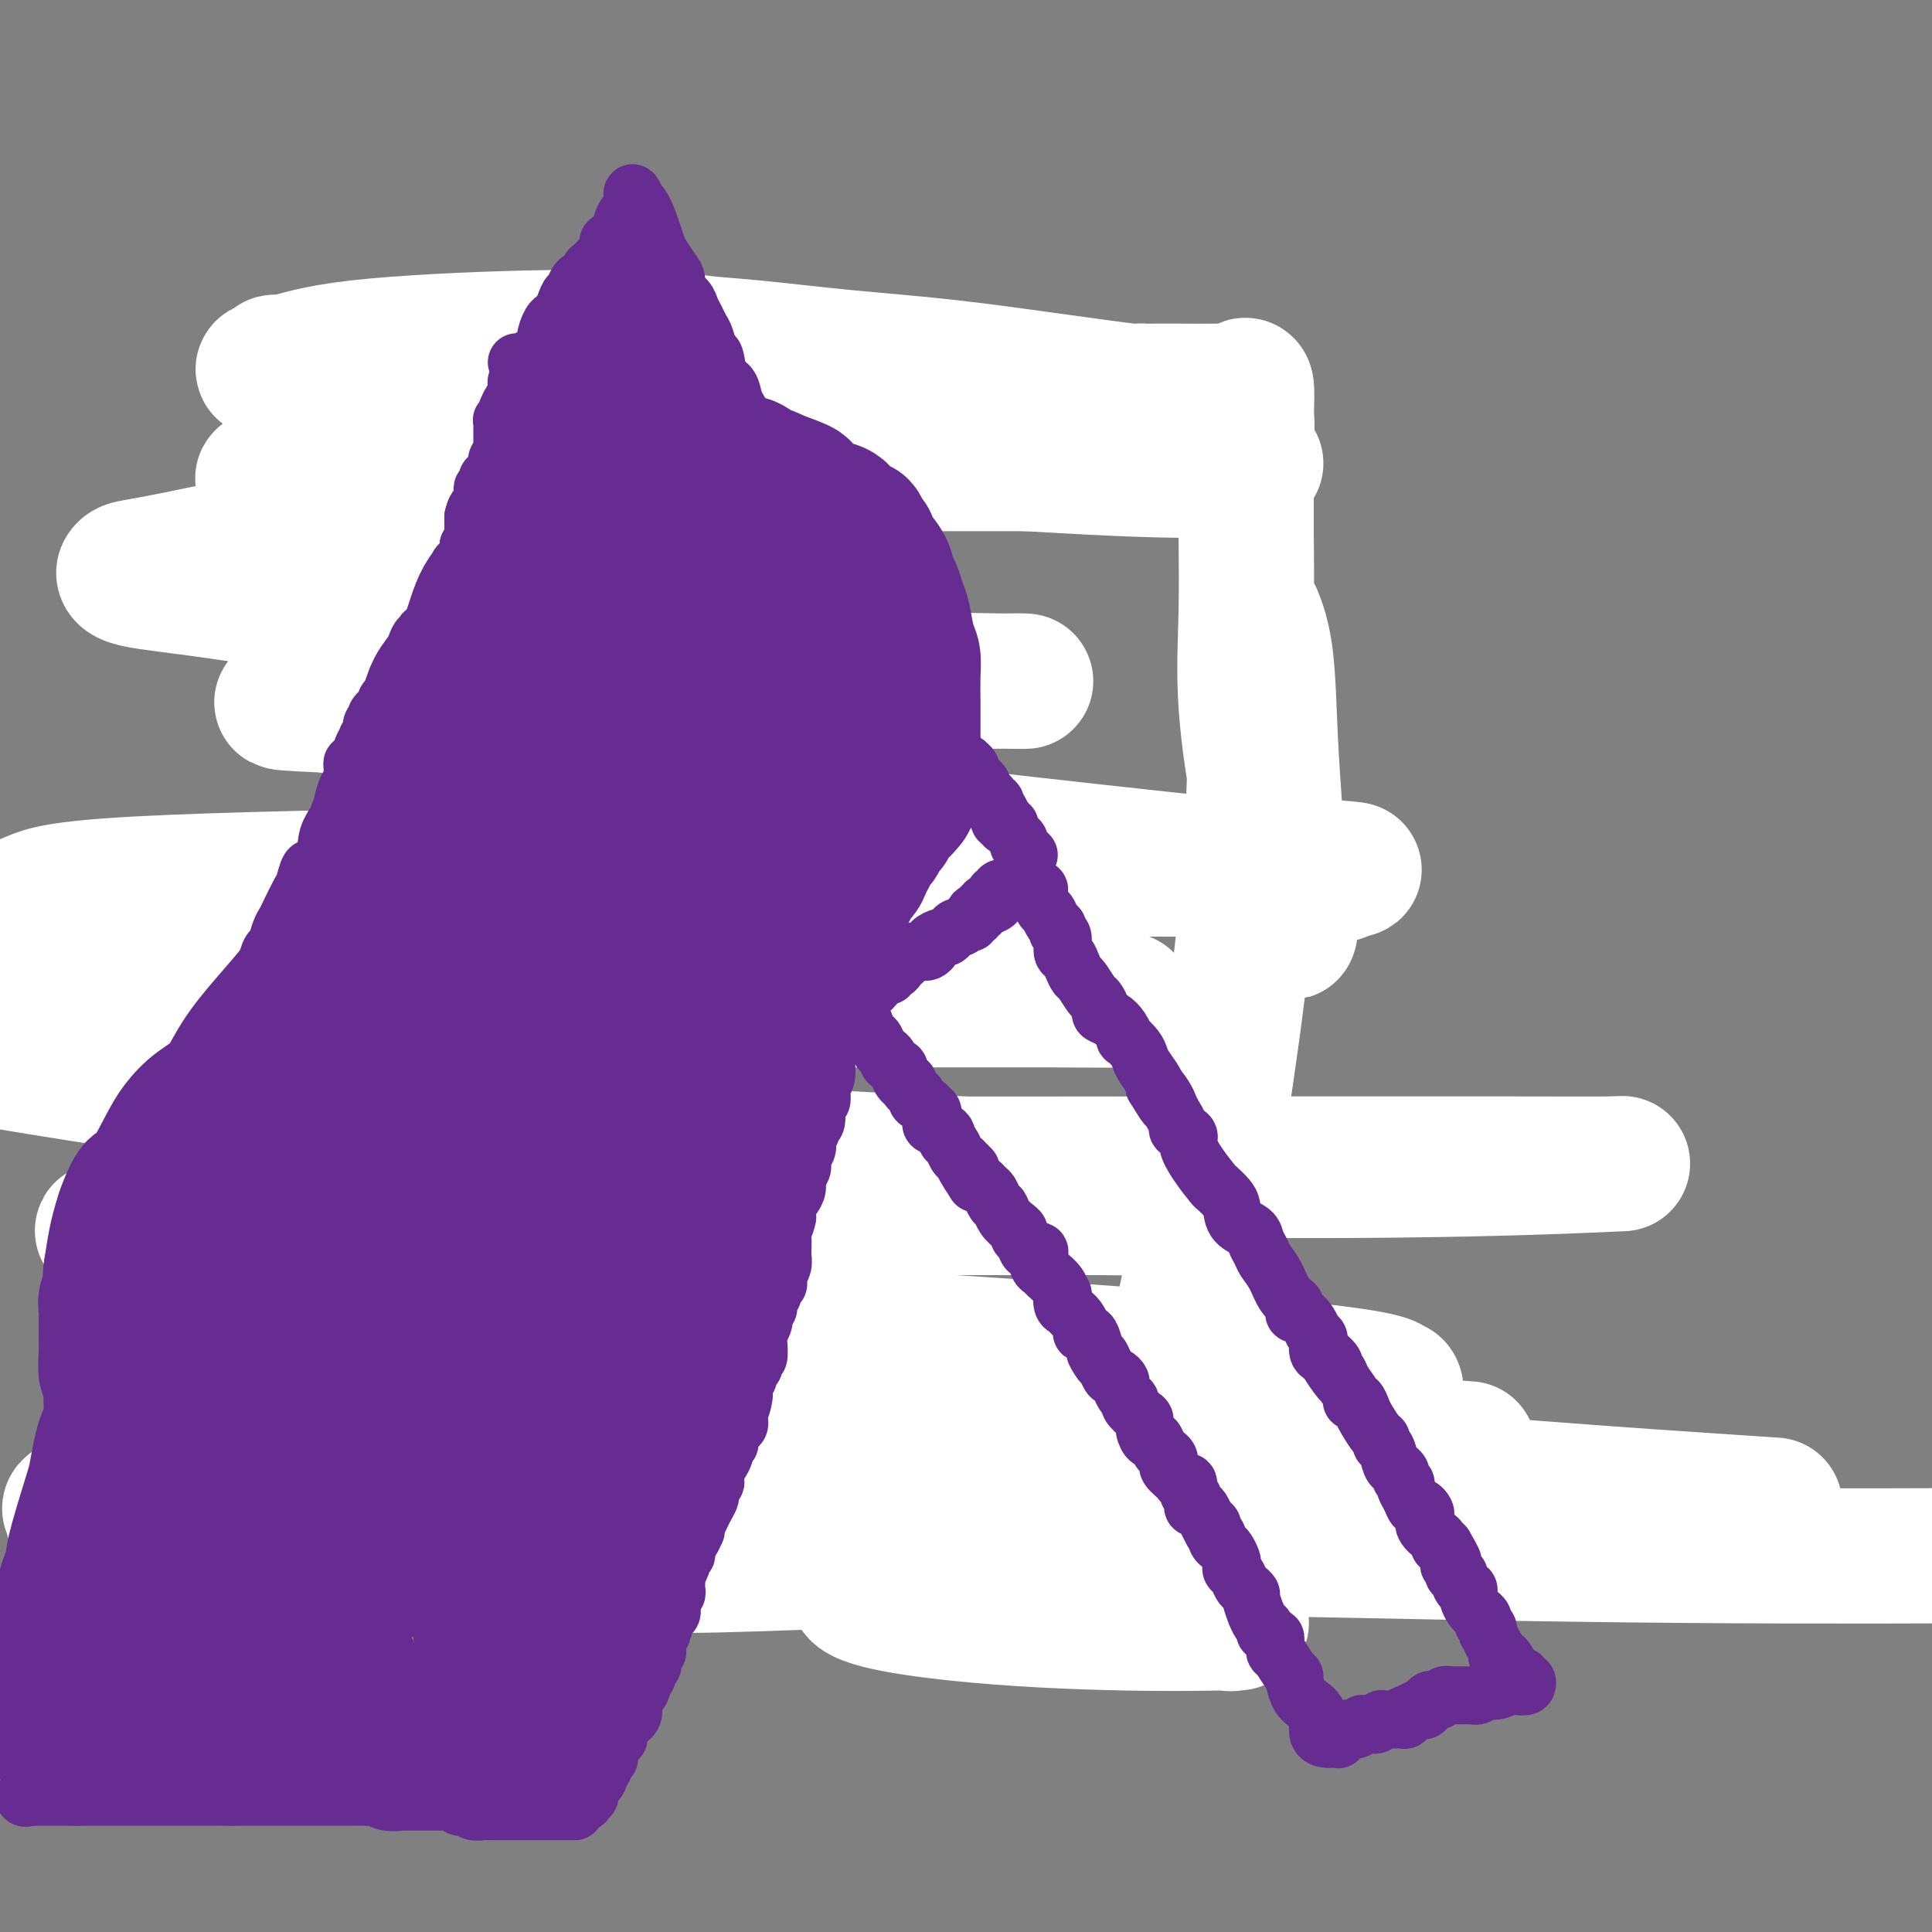 <svg viewBox='0 0 400 400' version='1.1' xmlns='http://www.w3.org/2000/svg' xmlns:xlink='http://www.w3.org/1999/xlink'><rect x="0" y="0" width="400" height="400" fill="#808080" stroke="none"/><g fill='none' stroke='#BABBBB' stroke-width='6' stroke-linecap='round' stroke-linejoin='round'><path d='M113,326c0.000,-0.446 0.000,-0.893 0,-1c0.000,-0.107 -0.000,0.125 0,0c0.000,-0.125 0.000,-0.607 0,-1c0.000,-0.393 0.000,-0.696 0,-1'/><path d='M113,323c-0.000,-0.647 -0.000,-0.765 0,-1c0.000,-0.235 0.000,-0.588 0,-1c-0.000,-0.412 -0.000,-0.884 0,-1c0.000,-0.116 0.000,0.123 0,0c-0.000,-0.123 -0.000,-0.606 0,-1c0.000,-0.394 0.000,-0.697 0,-1c-0.000,-0.303 -0.000,-0.606 0,-1c0.000,-0.394 0.000,-0.879 0,-1c-0.000,-0.121 -0.000,0.121 0,0c0.000,-0.121 0.000,-0.606 0,-1c-0.000,-0.394 -0.001,-0.698 0,-1c0.001,-0.302 0.004,-0.602 0,-1c-0.004,-0.398 -0.015,-0.894 0,-1c0.015,-0.106 0.056,0.178 0,0c-0.056,-0.178 -0.207,-0.817 0,-1c0.207,-0.183 0.774,0.091 1,0c0.226,-0.091 0.113,-0.545 0,-1'/><path d='M114,310c0.155,-2.194 0.041,-1.179 0,-1c-0.041,0.179 -0.011,-0.477 0,-1c0.011,-0.523 0.003,-0.913 0,-1c-0.003,-0.087 -0.002,0.131 0,0c0.002,-0.131 0.004,-0.610 0,-1c-0.004,-0.390 -0.015,-0.692 0,-1c0.015,-0.308 0.057,-0.621 0,-1c-0.057,-0.379 -0.211,-0.822 0,-1c0.211,-0.178 0.789,-0.089 1,0c0.211,0.089 0.057,0.179 0,0c-0.057,-0.179 -0.015,-0.626 0,-1c0.015,-0.374 0.004,-0.674 0,-1c-0.004,-0.326 -0.001,-0.679 0,-1c0.001,-0.321 0.000,-0.611 0,-1c-0.000,-0.389 -0.000,-0.877 0,-1c0.000,-0.123 0.000,0.121 0,0c-0.000,-0.121 -0.000,-0.606 0,-1c0.000,-0.394 0.000,-0.697 0,-1'/><path d='M115,296c0.155,-2.328 0.041,-1.149 0,-1c-0.041,0.149 -0.011,-0.733 0,-1c0.011,-0.267 0.003,0.082 0,0c-0.003,-0.082 -0.001,-0.596 0,-1c0.001,-0.404 0.000,-0.700 0,-1c-0.000,-0.300 -0.000,-0.605 0,-1c0.000,-0.395 0.000,-0.879 0,-1c-0.000,-0.121 -0.001,0.122 0,0c0.001,-0.122 0.004,-0.610 0,-1c-0.004,-0.390 -0.015,-0.682 0,-1c0.015,-0.318 0.057,-0.663 0,-1c-0.057,-0.337 -0.211,-0.667 0,-1c0.211,-0.333 0.789,-0.667 1,-1c0.211,-0.333 0.057,-0.663 0,-1c-0.057,-0.337 -0.015,-0.682 0,-1c0.015,-0.318 0.004,-0.610 0,-1c-0.004,-0.390 -0.001,-0.878 0,-1c0.001,-0.122 -0.001,0.121 0,0c0.001,-0.121 0.004,-0.606 0,-1c-0.004,-0.394 -0.015,-0.697 0,-1c0.015,-0.303 0.056,-0.607 0,-1c-0.056,-0.393 -0.207,-0.875 0,-1c0.207,-0.125 0.774,0.107 1,0c0.226,-0.107 0.113,-0.554 0,-1'/><path d='M117,276c0.309,-3.050 0.083,-0.676 0,0c-0.083,0.676 -0.022,-0.345 0,-1c0.022,-0.655 0.006,-0.945 0,-1c-0.006,-0.055 -0.002,0.126 0,0c0.002,-0.126 0.000,-0.559 0,-1c-0.000,-0.441 -0.000,-0.891 0,-1c0.000,-0.109 0.000,0.125 0,0c-0.000,-0.125 -0.000,-0.607 0,-1c0.000,-0.393 0.000,-0.697 0,-1c-0.000,-0.303 -0.000,-0.606 0,-1c0.000,-0.394 0.000,-0.879 0,-1c-0.000,-0.121 -0.000,0.123 0,0c0.000,-0.123 0.000,-0.611 0,-1c-0.000,-0.389 -0.000,-0.678 0,-1c0.000,-0.322 0.000,-0.678 0,-1c-0.000,-0.322 -0.000,-0.611 0,-1c0.000,-0.389 0.000,-0.877 0,-1c-0.000,-0.123 -0.000,0.121 0,0c0.000,-0.121 0.000,-0.606 0,-1c-0.000,-0.394 -0.000,-0.697 0,-1c0.000,-0.303 0.000,-0.606 0,-1c-0.000,-0.394 -0.000,-0.879 0,-1c0.000,-0.121 0.000,0.121 0,0c-0.000,-0.121 0.000,-0.606 0,-1c0.000,-0.394 0.000,-0.697 0,-1c0.000,-0.303 0.000,-0.607 0,-1c0.000,-0.393 0.000,-0.875 0,-1c0.000,-0.125 0.000,0.107 0,0c0.000,-0.107 0.000,-0.554 0,-1'/><path d='M117,254c0.000,-3.604 0.000,-1.614 0,-1c-0.000,0.614 0.000,-0.150 0,-1c0.000,-0.850 0.000,-1.787 0,-2c0.000,-0.213 -0.000,0.299 0,0c0.000,-0.299 0.000,-1.407 0,-2c-0.000,-0.593 0.000,-0.670 0,-1c0.000,-0.330 -0.000,-0.914 0,-1c0.000,-0.086 0.000,0.327 0,0c-0.000,-0.327 -0.000,-1.394 0,-2c0.000,-0.606 0.000,-0.753 0,-1c-0.000,-0.247 0.000,-0.595 0,-1c0.000,-0.405 0.000,-0.868 0,-1c-0.000,-0.132 -0.000,0.067 0,0c0.000,-0.067 0.000,-0.399 0,-1c0.000,-0.601 0.000,-1.470 0,-2c0.000,-0.530 0.000,-0.719 0,-1c0.000,-0.281 0.000,-0.653 0,-1c0.000,-0.347 0.000,-0.669 0,-1c0.000,-0.331 0.000,-0.670 0,-1c0.000,-0.330 0.000,-0.652 0,-1c0.000,-0.348 0.000,-0.721 0,-1c0.000,-0.279 0.000,-0.465 0,-1c0.000,-0.535 0.000,-1.420 0,-2c0.000,-0.580 0.000,-0.856 0,-1c0.000,-0.144 0.000,-0.156 0,-1c0.000,-0.844 0.000,-2.521 0,-3c0.000,-0.479 0.000,0.239 0,0c0.000,-0.239 0.000,-1.435 0,-2c0.000,-0.565 0.000,-0.498 0,-1c0.000,-0.502 0.000,-1.572 0,-2c0.000,-0.428 0.000,-0.214 0,0'/><path d='M117,219c0.000,-5.537 0.000,-1.878 0,-1c-0.000,0.878 0.000,-1.025 0,-2c0.000,-0.975 0.000,-1.022 0,-1c0.000,0.022 -0.000,0.113 0,0c0.000,-0.113 0.000,-0.428 0,-1c0.000,-0.572 0.000,-1.400 0,-2c-0.000,-0.600 -0.000,-0.973 0,-1c0.000,-0.027 0.000,0.291 0,0c-0.000,-0.291 -0.000,-1.190 0,-2c0.000,-0.810 0.000,-1.530 0,-2c-0.000,-0.470 -0.000,-0.688 0,-1c0.000,-0.312 0.000,-0.717 0,-1c-0.000,-0.283 -0.000,-0.443 0,-1c0.000,-0.557 0.000,-1.511 0,-2c-0.000,-0.489 -0.000,-0.513 0,-1c0.000,-0.487 0.000,-1.439 0,-2c-0.000,-0.561 -0.000,-0.732 0,-1c0.000,-0.268 0.000,-0.633 0,-1c-0.000,-0.367 -0.000,-0.737 0,-1c0.000,-0.263 0.000,-0.419 0,-1c-0.000,-0.581 -0.000,-1.587 0,-2c0.000,-0.413 0.000,-0.233 0,-1c-0.000,-0.767 -0.000,-2.482 0,-3c0.000,-0.518 0.001,0.161 0,0c-0.001,-0.161 -0.004,-1.160 0,-2c0.004,-0.840 0.015,-1.520 0,-2c-0.015,-0.480 -0.057,-0.761 0,-1c0.057,-0.239 0.211,-0.435 0,-1c-0.211,-0.565 -0.788,-1.498 -1,-2c-0.212,-0.502 -0.061,-0.572 0,-1c0.061,-0.428 0.030,-1.214 0,-2'/><path d='M116,178c-0.172,-6.759 -0.102,-3.158 0,-2c0.102,1.158 0.238,-0.127 0,-1c-0.238,-0.873 -0.848,-1.333 -1,-2c-0.152,-0.667 0.156,-1.542 0,-2c-0.156,-0.458 -0.774,-0.497 -1,-1c-0.226,-0.503 -0.061,-1.468 0,-2c0.061,-0.532 0.016,-0.632 0,-1c-0.016,-0.368 -0.003,-1.003 0,-2c0.003,-0.997 -0.003,-2.355 0,-3c0.003,-0.645 0.015,-0.576 0,-1c-0.015,-0.424 -0.057,-1.340 0,-2c0.057,-0.660 0.211,-1.065 0,-2c-0.211,-0.935 -0.789,-2.400 -1,-3c-0.211,-0.600 -0.057,-0.335 0,-1c0.057,-0.665 0.015,-2.258 0,-3c-0.015,-0.742 -0.004,-0.632 0,-1c0.004,-0.368 0.001,-1.215 0,-2c-0.001,-0.785 -0.000,-1.510 0,-2c0.000,-0.490 0.000,-0.746 0,-1c-0.000,-0.254 -0.000,-0.507 0,-1c0.000,-0.493 0.000,-1.228 0,-2c-0.000,-0.772 -0.000,-1.582 0,-2c0.000,-0.418 0.000,-0.444 0,-1c-0.000,-0.556 -0.000,-1.640 0,-2c0.000,-0.360 0.000,0.006 0,0c-0.000,-0.006 -0.000,-0.382 0,-1c0.000,-0.618 0.000,-1.478 0,-2c-0.000,-0.522 -0.000,-0.707 0,-1c0.000,-0.293 0.000,-0.694 0,-1c-0.000,-0.306 -0.000,-0.516 0,-1c0.000,-0.484 0.000,-1.242 0,-2'/><path d='M113,128c-0.464,-7.910 -0.124,-2.687 0,-1c0.124,1.687 0.033,-0.164 0,-1c-0.033,-0.836 -0.009,-0.657 0,-1c0.009,-0.343 0.002,-1.208 0,-2c-0.002,-0.792 -0.001,-1.511 0,-2c0.001,-0.489 0.000,-0.747 0,-1c-0.000,-0.253 -0.000,-0.499 0,-1c0.000,-0.501 0.000,-1.255 0,-2c-0.000,-0.745 -0.000,-1.481 0,-2c0.000,-0.519 0.000,-0.821 0,-1c-0.000,-0.179 -0.000,-0.237 0,-1c0.000,-0.763 0.000,-2.233 0,-3c-0.000,-0.767 -0.000,-0.833 0,-1c0.000,-0.167 0.000,-0.435 0,-1c-0.000,-0.565 0.000,-1.428 0,-2c-0.000,-0.572 -0.000,-0.854 0,-1c0.000,-0.146 0.000,-0.158 0,-1c-0.000,-0.842 -0.000,-2.516 0,-3c0.000,-0.484 0.000,0.221 0,0c-0.000,-0.221 -0.000,-1.369 0,-2c0.000,-0.631 0.000,-0.747 0,-1c-0.000,-0.253 -0.000,-0.645 0,-1c0.000,-0.355 0.000,-0.673 0,-1c-0.000,-0.327 -0.001,-0.662 0,-1c0.001,-0.338 0.003,-0.679 0,-1c-0.003,-0.321 -0.011,-0.622 0,-1c0.011,-0.378 0.041,-0.833 0,-1c-0.041,-0.167 -0.155,-0.048 0,0c0.155,0.048 0.577,0.024 1,0'/><path d='M114,92c0.091,-5.808 -0.182,-2.327 0,-1c0.182,1.327 0.820,0.500 1,0c0.180,-0.500 -0.096,-0.674 0,-1c0.096,-0.326 0.564,-0.806 1,-1c0.436,-0.194 0.839,-0.104 1,0c0.161,0.104 0.080,0.220 0,0c-0.080,-0.220 -0.158,-0.777 0,-1c0.158,-0.223 0.554,-0.111 1,0c0.446,0.111 0.943,0.222 1,0c0.057,-0.222 -0.325,-0.777 0,-1c0.325,-0.223 1.358,-0.112 2,0c0.642,0.112 0.894,0.227 1,0c0.106,-0.227 0.066,-0.797 0,-1c-0.066,-0.203 -0.159,-0.040 0,0c0.159,0.040 0.568,-0.042 1,0c0.432,0.042 0.885,0.207 1,0c0.115,-0.207 -0.110,-0.788 0,-1c0.110,-0.212 0.553,-0.057 1,0c0.447,0.057 0.897,0.016 1,0c0.103,-0.016 -0.141,-0.008 0,0c0.141,0.008 0.668,0.016 1,0c0.332,-0.016 0.470,-0.057 1,0c0.530,0.057 1.451,0.211 2,0c0.549,-0.211 0.725,-0.788 1,-1c0.275,-0.212 0.650,-0.061 1,0c0.350,0.061 0.675,0.030 1,0'/><path d='M133,84c1.571,-0.155 0.997,-0.041 1,0c0.003,0.041 0.583,0.011 1,0c0.417,-0.011 0.670,-0.003 1,0c0.330,0.003 0.736,0.001 1,0c0.264,-0.001 0.385,-0.000 1,0c0.615,0.000 1.724,0.000 2,0c0.276,-0.000 -0.280,-0.000 0,0c0.280,0.000 1.398,0.000 2,0c0.602,-0.000 0.690,-0.000 1,0c0.310,0.000 0.843,0.000 1,0c0.157,-0.000 -0.061,-0.000 0,0c0.061,0.000 0.401,0.000 1,0c0.599,-0.000 1.456,-0.000 2,0c0.544,0.000 0.776,0.000 1,0c0.224,-0.000 0.441,-0.000 1,0c0.559,0.000 1.459,0.000 2,0c0.541,-0.000 0.722,-0.000 1,0c0.278,0.000 0.653,0.000 1,0c0.347,-0.000 0.667,-0.000 1,0c0.333,0.000 0.681,0.000 1,0c0.319,-0.000 0.609,-0.000 1,0c0.391,0.000 0.882,0.000 1,0c0.118,-0.000 -0.138,0.000 0,0c0.138,0.000 0.671,0.000 1,0c0.329,0.000 0.455,0.000 1,0c0.545,0.000 1.509,0.000 2,0c0.491,0.000 0.510,0.000 1,0c0.490,0.000 1.451,0.000 2,0c0.549,0.000 0.686,0.000 1,0c0.314,0.000 0.804,0.000 1,0c0.196,0.000 0.098,0.000 0,0'/><path d='M166,84c5.742,-0.001 3.598,-0.004 3,0c-0.598,0.004 0.351,0.015 1,0c0.649,-0.015 0.999,-0.057 1,0c0.001,0.057 -0.347,0.211 0,0c0.347,-0.211 1.388,-0.789 2,-1c0.612,-0.211 0.794,-0.057 1,0c0.206,0.057 0.436,0.015 1,0c0.564,-0.015 1.460,-0.004 2,0c0.540,0.004 0.722,0.001 1,0c0.278,-0.001 0.652,-0.000 1,0c0.348,0.000 0.671,0.000 1,0c0.329,-0.000 0.664,-0.000 1,0c0.336,0.000 0.671,0.000 1,0c0.329,-0.000 0.651,-0.000 1,0c0.349,0.000 0.725,0.000 1,0c0.275,-0.000 0.448,-0.000 1,0c0.552,0.000 1.482,0.000 2,0c0.518,-0.000 0.624,-0.000 1,0c0.376,0.000 1.023,0.000 2,0c0.977,-0.000 2.285,-0.000 3,0c0.715,0.000 0.838,0.001 1,0c0.162,-0.001 0.362,-0.004 1,0c0.638,0.004 1.715,0.015 2,0c0.285,-0.015 -0.222,-0.057 0,0c0.222,0.057 1.173,0.211 2,0c0.827,-0.211 1.531,-0.789 2,-1c0.469,-0.211 0.703,-0.057 1,0c0.297,0.057 0.657,0.015 1,0c0.343,-0.015 0.669,-0.004 1,0c0.331,0.004 0.666,0.001 1,0c0.334,-0.001 0.667,-0.001 1,0'/><path d='M206,82c6.136,-0.311 1.475,-0.087 0,0c-1.475,0.087 0.235,0.037 1,0c0.765,-0.037 0.586,-0.063 1,0c0.414,0.063 1.420,0.213 2,0c0.580,-0.213 0.733,-0.789 1,-1c0.267,-0.211 0.648,-0.057 1,0c0.352,0.057 0.675,0.015 1,0c0.325,-0.015 0.650,-0.004 1,0c0.350,0.004 0.724,0.001 1,0c0.276,-0.001 0.455,-0.000 1,0c0.545,0.000 1.455,0.000 2,0c0.545,-0.000 0.724,-0.000 1,0c0.276,0.000 0.650,0.000 1,0c0.350,-0.000 0.675,-0.000 1,0c0.325,0.000 0.650,0.000 1,0c0.350,-0.000 0.725,-0.000 1,0c0.275,0.000 0.450,0.000 1,0c0.550,-0.000 1.474,-0.000 2,0c0.526,0.000 0.655,0.000 1,0c0.345,-0.000 0.905,-0.000 1,0c0.095,0.000 -0.276,0.000 0,0c0.276,-0.000 1.200,-0.000 2,0c0.800,0.000 1.475,0.000 2,0c0.525,-0.000 0.899,-0.000 1,0c0.101,0.000 -0.071,0.000 0,0c0.071,-0.000 0.385,-0.000 1,0c0.615,0.000 1.529,0.000 2,0c0.471,-0.000 0.497,-0.000 1,0c0.503,0.000 1.481,0.000 2,0c0.519,0.000 0.577,0.000 1,0c0.423,0.000 1.212,0.000 2,0'/><path d='M242,81c5.747,-0.155 2.114,-0.041 1,0c-1.114,0.041 0.292,0.011 1,0c0.708,-0.011 0.718,-0.003 1,0c0.282,0.003 0.835,0.001 1,0c0.165,-0.001 -0.057,-0.000 0,0c0.057,0.000 0.392,0.000 1,0c0.608,-0.000 1.487,-0.001 2,0c0.513,0.001 0.658,0.004 1,0c0.342,-0.004 0.879,-0.016 1,0c0.121,0.016 -0.175,0.061 0,0c0.175,-0.061 0.821,-0.227 1,0c0.179,0.227 -0.110,0.846 0,1c0.110,0.154 0.617,-0.156 1,0c0.383,0.156 0.641,0.777 1,1c0.359,0.223 0.818,0.048 1,0c0.182,-0.048 0.086,0.030 0,0c-0.086,-0.030 -0.163,-0.167 0,0c0.163,0.167 0.566,0.637 1,1c0.434,0.363 0.900,0.618 1,1c0.100,0.382 -0.167,0.890 0,1c0.167,0.110 0.766,-0.177 1,0c0.234,0.177 0.101,0.817 0,1c-0.101,0.183 -0.172,-0.091 0,0c0.172,0.091 0.586,0.545 1,1'/><path d='M259,88c1.022,1.322 0.078,1.128 0,1c-0.078,-0.128 0.711,-0.189 1,0c0.289,0.189 0.078,0.627 0,1c-0.078,0.373 -0.022,0.682 0,1c0.022,0.318 0.010,0.644 0,1c-0.010,0.356 -0.017,0.742 0,1c0.017,0.258 0.057,0.388 0,1c-0.057,0.612 -0.211,1.707 0,2c0.211,0.293 0.789,-0.217 1,0c0.211,0.217 0.057,1.162 0,2c-0.057,0.838 -0.015,1.569 0,2c0.015,0.431 0.004,0.561 0,1c-0.004,0.439 -0.001,1.186 0,2c0.001,0.814 0.001,1.694 0,2c-0.001,0.306 -0.001,0.036 0,0c0.001,-0.036 0.004,0.160 0,1c-0.004,0.840 -0.015,2.322 0,3c0.015,0.678 0.057,0.552 0,1c-0.057,0.448 -0.211,1.469 0,2c0.211,0.531 0.789,0.572 1,1c0.211,0.428 0.057,1.241 0,2c-0.057,0.759 -0.015,1.463 0,2c0.015,0.537 0.004,0.908 0,1c-0.004,0.092 -0.001,-0.096 0,0c0.001,0.096 0.000,0.477 0,1c-0.000,0.523 -0.000,1.187 0,2c0.000,0.813 0.000,1.776 0,2c-0.000,0.224 -0.000,-0.290 0,0c0.000,0.290 0.000,1.386 0,2c-0.000,0.614 -0.000,0.747 0,1c0.000,0.253 0.000,0.627 0,1'/><path d='M262,127c0.691,6.445 0.917,3.057 1,2c0.083,-1.057 0.022,0.219 0,1c-0.022,0.781 -0.006,1.069 0,1c0.006,-0.069 0.002,-0.495 0,0c-0.002,0.495 -0.000,1.911 0,3c0.000,1.089 0.000,1.849 0,2c-0.000,0.151 -0.000,-0.309 0,0c0.000,0.309 0.000,1.387 0,2c-0.000,0.613 -0.000,0.763 0,1c0.000,0.237 0.000,0.563 0,1c-0.000,0.437 -0.000,0.986 0,2c0.000,1.014 0.000,2.495 0,3c-0.000,0.505 -0.000,0.036 0,0c0.000,-0.036 0.000,0.362 0,1c-0.000,0.638 -0.000,1.514 0,2c0.000,0.486 0.000,0.580 0,1c-0.000,0.420 -0.000,1.167 0,2c0.000,0.833 0.000,1.753 0,2c-0.000,0.247 -0.000,-0.180 0,0c0.000,0.180 0.000,0.965 0,2c-0.000,1.035 -0.000,2.319 0,3c0.000,0.681 0.000,0.759 0,1c-0.000,0.241 0.000,0.645 0,1c0.000,0.355 0.000,0.663 0,1c0.000,0.337 0.000,0.705 0,1c0.000,0.295 0.000,0.516 0,1c0.000,0.484 0.000,1.229 0,2c0.000,0.771 0.000,1.567 0,2c0.000,0.433 0.000,0.501 0,1c0.000,0.499 0.000,1.428 0,2c0.000,0.572 0.000,0.786 0,1'/><path d='M263,171c0.154,7.737 0.037,5.080 0,4c-0.037,-1.080 0.004,-0.585 0,0c-0.004,0.585 -0.054,1.258 0,2c0.054,0.742 0.210,1.553 0,2c-0.210,0.447 -0.787,0.529 -1,1c-0.213,0.471 -0.061,1.329 0,2c0.061,0.671 0.031,1.155 0,2c-0.031,0.845 -0.065,2.053 0,3c0.065,0.947 0.228,1.635 0,2c-0.228,0.365 -0.846,0.409 -1,1c-0.154,0.591 0.155,1.729 0,3c-0.155,1.271 -0.774,2.673 -1,4c-0.226,1.327 -0.060,2.578 0,4c0.060,1.422 0.013,3.015 0,4c-0.013,0.985 0.007,1.363 0,3c-0.007,1.637 -0.040,4.534 0,6c0.040,1.466 0.154,1.501 0,3c-0.154,1.499 -0.577,4.463 -1,7c-0.423,2.537 -0.845,4.647 -1,6c-0.155,1.353 -0.041,1.948 0,3c0.041,1.052 0.011,2.561 0,4c-0.011,1.439 -0.003,2.809 0,4c0.003,1.191 0.001,2.204 0,3c-0.001,0.796 -0.000,1.374 0,2c0.000,0.626 0.000,1.298 0,2c-0.000,0.702 -0.000,1.434 0,2c0.000,0.566 0.000,0.967 0,2c-0.000,1.033 -0.000,2.700 0,4c0.000,1.300 0.000,2.235 0,3c-0.000,0.765 -0.000,1.362 0,2c0.000,0.638 0.000,1.319 0,2'/><path d='M258,263c-0.790,13.999 -0.264,2.998 0,0c0.264,-2.998 0.267,2.007 0,4c-0.267,1.993 -0.804,0.975 -1,1c-0.196,0.025 -0.052,1.093 0,2c0.052,0.907 0.010,1.652 0,2c-0.010,0.348 0.011,0.298 0,1c-0.011,0.702 -0.056,2.156 0,3c0.056,0.844 0.212,1.077 0,2c-0.212,0.923 -0.793,2.535 -1,3c-0.207,0.465 -0.041,-0.217 0,0c0.041,0.217 -0.041,1.333 0,2c0.041,0.667 0.207,0.885 0,2c-0.207,1.115 -0.788,3.127 -1,4c-0.212,0.873 -0.057,0.605 0,1c0.057,0.395 0.015,1.451 0,2c-0.015,0.549 -0.004,0.591 0,1c0.004,0.409 0.001,1.184 0,2c-0.001,0.816 -0.000,1.672 0,3c0.000,1.328 0.000,3.129 0,4c-0.000,0.871 -0.000,0.811 0,1c0.000,0.189 0.000,0.628 0,1c-0.000,0.372 -0.000,0.676 0,1c0.000,0.324 0.000,0.668 0,1c-0.000,0.332 -0.000,0.653 0,1c0.000,0.347 0.000,0.720 0,1c-0.000,0.280 -0.000,0.467 0,1c0.000,0.533 0.000,1.413 0,2c-0.000,0.587 -0.000,0.882 0,1c0.000,0.118 0.000,0.059 0,0'/><path d='M255,312c-0.464,7.759 -0.124,2.657 0,1c0.124,-1.657 0.033,0.133 0,1c-0.033,0.867 -0.009,0.813 0,1c0.009,0.187 0.002,0.617 0,1c-0.002,0.383 -0.001,0.718 0,1c0.001,0.282 0.000,0.509 0,1c-0.000,0.491 -0.000,1.246 0,2c0.000,0.754 0.000,1.508 0,2c-0.000,0.492 -0.000,0.723 0,1c0.000,0.277 0.000,0.599 0,1c-0.000,0.401 -0.000,0.882 0,1c0.000,0.118 0.000,-0.126 0,0c-0.000,0.126 -0.000,0.621 0,1c0.000,0.379 0.000,0.640 0,1c-0.000,0.360 -0.000,0.817 0,1c0.000,0.183 0.000,0.091 0,0'/></g>
<g fill='none' stroke='#FFFFFF' stroke-width='28' stroke-linecap='round' stroke-linejoin='round'><path d='M105,321c1.144,-0.091 2.289,-0.182 3,0c0.711,0.182 0.989,0.638 1,1c0.011,0.362 -0.245,0.629 1,1c1.245,0.371 3.992,0.845 7,1c3.008,0.155 6.276,-0.008 11,0c4.724,0.008 10.904,0.188 20,0c9.096,-0.188 21.109,-0.743 32,-1c10.891,-0.257 20.660,-0.216 30,-1c9.340,-0.784 18.250,-2.394 26,-4c7.750,-1.606 14.340,-3.207 19,-4c4.660,-0.793 7.389,-0.779 12,-2c4.611,-1.221 11.104,-3.676 15,-5c3.896,-1.324 5.193,-1.517 7,-2c1.807,-0.483 4.122,-1.255 6,-2c1.878,-0.745 3.317,-1.462 5,-2c1.683,-0.538 3.609,-0.896 4,-1c0.391,-0.104 -0.754,0.047 -1,0c-0.246,-0.047 0.408,-0.291 -2,0c-2.408,0.291 -7.877,1.118 -19,2c-11.123,0.882 -27.899,1.818 -36,2c-8.101,0.182 -7.528,-0.389 -31,0c-23.472,0.389 -70.989,1.740 -93,2c-22.011,0.260 -18.517,-0.571 -33,0c-14.483,0.571 -46.944,2.544 -62,4c-15.056,1.456 -12.705,2.396 -12,3c0.705,0.604 -0.234,0.873 0,1c0.234,0.127 1.640,0.111 6,0c4.360,-0.111 11.674,-0.317 21,0c9.326,0.317 20.663,1.159 32,2'/><path d='M74,316c39.560,1.250 108.958,2.875 160,4c51.042,1.125 83.726,1.750 113,2c29.274,0.250 55.137,0.125 81,0'/><path d='M358,311c8.186,0.545 16.372,1.090 0,0c-16.372,-1.090 -57.302,-3.815 -98,-8c-40.698,-4.185 -81.163,-9.831 -110,-14c-28.837,-4.169 -46.046,-6.860 -55,-8c-8.954,-1.140 -9.652,-0.728 -11,-1c-1.348,-0.272 -3.347,-1.227 7,-2c10.347,-0.773 33.041,-1.362 43,-2c9.959,-0.638 7.184,-1.324 31,0c23.816,1.324 74.224,4.657 99,7c24.776,2.343 23.918,3.694 24,4c0.082,0.306 1.102,-0.433 1,1c-0.102,1.433 -1.325,5.038 -12,10c-10.675,4.962 -30.802,11.281 -42,15c-11.198,3.719 -13.467,4.839 -24,7c-10.533,2.161 -29.329,5.364 -33,8c-3.671,2.636 7.785,4.706 20,6c12.215,1.294 25.191,1.812 35,2c9.809,0.188 16.453,0.045 20,0c3.547,-0.045 3.998,0.007 4,0c0.002,-0.007 -0.445,-0.075 -1,0c-0.555,0.075 -1.216,0.292 -2,0c-0.784,-0.292 -1.689,-1.093 -6,-3c-4.311,-1.907 -12.028,-4.921 -22,-9c-9.972,-4.079 -22.199,-9.222 -43,-17c-20.801,-7.778 -50.175,-18.190 -76,-27c-25.825,-8.810 -48.099,-16.018 -62,-20c-13.901,-3.982 -19.427,-4.737 -22,-5c-2.573,-0.263 -2.193,-0.032 0,-1c2.193,-0.968 6.198,-3.134 19,-4c12.802,-0.866 34.401,-0.433 56,0'/><path d='M98,250c20.768,0.000 44.688,0.000 67,0c22.312,-0.000 43.014,-0.002 55,0c11.986,0.002 15.254,0.006 17,0c1.746,-0.006 1.968,-0.024 1,0c-0.968,0.024 -3.126,0.088 -11,0c-7.874,-0.088 -21.465,-0.328 -41,0c-19.535,0.328 -45.012,1.222 -69,0c-23.988,-1.222 -46.485,-4.562 -57,-6c-10.515,-1.438 -9.049,-0.974 -9,-1c0.049,-0.026 -1.319,-0.543 0,-1c1.319,-0.457 5.327,-0.854 25,-1c19.673,-0.146 55.012,-0.040 86,0c30.988,0.040 57.624,0.014 84,0c26.376,-0.014 52.491,-0.015 67,0c14.509,0.015 17.413,0.048 20,0c2.587,-0.048 4.859,-0.176 1,0c-3.859,0.176 -13.849,0.658 -30,1c-16.151,0.342 -38.463,0.545 -68,0c-29.537,-0.545 -66.298,-1.839 -103,-5c-36.702,-3.161 -73.343,-8.189 -99,-12c-25.657,-3.811 -40.328,-6.406 -55,-9'/><path d='M3,210c-6.257,0.053 -12.513,0.105 0,0c12.513,-0.105 43.797,-0.368 74,-1c30.203,-0.632 59.325,-1.634 84,-2c24.675,-0.366 44.901,-0.098 58,0c13.099,0.098 19.069,0.024 9,0c-10.069,-0.024 -36.178,0.003 -52,0c-15.822,-0.003 -21.359,-0.035 -40,-2c-18.641,-1.965 -50.387,-5.864 -75,-9c-24.613,-3.136 -42.094,-5.509 -50,-7c-7.906,-1.491 -6.237,-2.098 -4,-3c2.237,-0.902 5.041,-2.097 22,-3c16.959,-0.903 48.074,-1.513 80,-2c31.926,-0.487 64.662,-0.852 93,-1c28.338,-0.148 52.276,-0.079 65,0c12.724,0.079 14.233,0.167 13,0c-1.233,-0.167 -5.209,-0.589 -4,0c1.209,0.589 7.603,2.188 -15,0c-22.603,-2.188 -74.205,-8.164 -100,-11c-25.795,-2.836 -25.785,-2.531 -35,-4c-9.215,-1.469 -27.655,-4.713 -35,-6c-7.345,-1.287 -3.593,-0.618 -1,-1c2.593,-0.382 4.029,-1.815 11,-3c6.971,-1.185 19.477,-2.122 32,-3c12.523,-0.878 25.064,-1.699 34,-2c8.936,-0.301 14.269,-0.084 16,0c1.731,0.084 -0.139,0.034 -1,0c-0.861,-0.034 -0.711,-0.053 -3,0c-2.289,0.053 -7.016,0.179 -19,0c-11.984,-0.179 -31.227,-0.664 -46,-1c-14.773,-0.336 -25.078,-0.525 -32,-1c-6.922,-0.475 -10.461,-1.238 -14,-2'/><path d='M68,146c-18.204,-0.792 -6.214,-0.773 0,-1c6.214,-0.227 6.653,-0.702 14,-1c7.347,-0.298 21.602,-0.420 38,-1c16.398,-0.580 34.940,-1.619 51,-2c16.060,-0.381 29.637,-0.103 36,0c6.363,0.103 5.513,0.033 5,0c-0.513,-0.033 -0.687,-0.029 -3,0c-2.313,0.029 -6.764,0.083 -11,0c-4.236,-0.083 -8.257,-0.302 -25,-2c-16.743,-1.698 -46.207,-4.874 -70,-8c-23.793,-3.126 -41.915,-6.203 -54,-8c-12.085,-1.797 -18.132,-2.315 -21,-3c-2.868,-0.685 -2.558,-1.539 -2,-2c0.558,-0.461 1.363,-0.530 4,-1c2.637,-0.470 7.106,-1.341 15,-3c7.894,-1.659 19.211,-4.107 31,-5c11.789,-0.893 24.048,-0.231 32,0c7.952,0.231 11.596,0.030 13,0c1.404,-0.030 0.567,0.109 1,0c0.433,-0.109 2.137,-0.467 -1,-1c-3.137,-0.533 -11.115,-1.240 -18,-2c-6.885,-0.760 -12.676,-1.573 -21,-3c-8.324,-1.427 -19.181,-3.468 -24,-4c-4.819,-0.532 -3.600,0.446 -3,0c0.600,-0.446 0.583,-2.315 7,-3c6.417,-0.685 19.270,-0.184 38,0c18.730,0.184 43.336,0.052 68,0c24.664,-0.052 49.384,-0.024 65,0c15.616,0.024 22.127,0.045 25,0c2.873,-0.045 2.106,-0.156 1,0c-1.106,0.156 -2.553,0.578 -4,1'/><path d='M255,97c-2.928,0.317 -8.747,0.608 -23,0c-14.253,-0.608 -36.941,-2.115 -48,-3c-11.059,-0.885 -10.490,-1.149 -32,-4c-21.510,-2.851 -65.100,-8.290 -84,-11c-18.900,-2.710 -13.111,-2.691 -11,-3c2.111,-0.309 0.544,-0.944 0,-1c-0.544,-0.056 -0.064,0.469 2,0c2.064,-0.469 5.713,-1.930 15,-3c9.287,-1.070 24.213,-1.748 35,-2c10.787,-0.252 17.435,-0.080 22,0c4.565,0.080 7.047,0.066 8,0c0.953,-0.066 0.377,-0.184 1,0c0.623,0.184 2.444,0.672 5,1c2.556,0.328 5.845,0.498 11,1c5.155,0.502 12.175,1.336 19,2c6.825,0.664 13.453,1.159 21,2c7.547,0.841 16.013,2.029 23,3c6.987,0.971 12.497,1.724 15,2c2.503,0.276 2.000,0.074 2,0c0.000,-0.074 0.504,-0.020 1,0c0.496,0.020 0.983,0.008 2,0c1.017,-0.008 2.563,-0.010 5,0c2.437,0.010 5.763,0.033 8,0c2.237,-0.033 3.383,-0.122 4,0c0.617,0.122 0.705,0.456 1,0c0.295,-0.456 0.799,-1.702 1,-1c0.201,0.702 0.101,3.351 0,6'/><path d='M258,86c0.309,1.619 0.080,3.165 0,5c-0.080,1.835 -0.013,3.958 0,7c0.013,3.042 -0.029,7.004 0,12c0.029,4.996 0.130,11.026 0,17c-0.130,5.974 -0.490,11.894 0,19c0.490,7.106 1.830,15.400 3,21c1.170,5.600 2.169,8.505 3,11c0.831,2.495 1.492,4.578 2,6c0.508,1.422 0.861,2.181 1,3c0.139,0.819 0.062,1.696 0,3c-0.062,1.304 -0.111,3.033 0,3c0.111,-0.033 0.382,-1.829 0,-4c-0.382,-2.171 -1.416,-4.716 -2,-8c-0.584,-3.284 -0.717,-7.308 -1,-12c-0.283,-4.692 -0.717,-10.053 -1,-16c-0.283,-5.947 -0.416,-12.479 -1,-17c-0.584,-4.521 -1.621,-7.029 -2,-8c-0.379,-0.971 -0.101,-0.404 0,1c0.101,1.404 0.023,3.644 0,13c-0.023,9.356 0.008,25.830 -2,47c-2.008,21.170 -6.055,47.038 -9,63c-2.945,15.962 -4.789,22.017 -6,29c-1.211,6.983 -1.789,14.893 -2,21c-0.211,6.107 -0.057,10.410 0,14c0.057,3.590 0.015,6.467 0,8c-0.015,1.533 -0.004,1.724 0,1c0.004,-0.724 0.002,-2.362 0,-4'/><path d='M241,321c-0.033,-1.344 -0.115,-3.205 0,-4c0.115,-0.795 0.427,-0.524 1,-7c0.573,-6.476 1.406,-19.698 2,-26c0.594,-6.302 0.947,-5.684 1,-6c0.053,-0.316 -0.195,-1.564 0,-2c0.195,-0.436 0.834,-0.058 1,0c0.166,0.058 -0.141,-0.202 0,-1c0.141,-0.798 0.731,-2.134 1,-4c0.269,-1.866 0.216,-4.263 1,-6c0.784,-1.737 2.403,-2.814 3,-4c0.597,-1.186 0.170,-2.482 0,-3c-0.170,-0.518 -0.085,-0.259 0,0'/></g>
<g fill='none' stroke='#672C91' stroke-width='12' stroke-linecap='round' stroke-linejoin='round'><path d='M79,370c0.000,0.000 0.100,0.100 0.1,0.1'/><path d='M213,182c-0.233,0.316 -0.466,0.633 0,1c0.466,0.367 1.630,0.785 2,1c0.370,0.215 -0.054,0.229 0,1c0.054,0.771 0.588,2.301 1,3c0.412,0.699 0.703,0.566 1,1c0.297,0.434 0.601,1.433 1,2c0.399,0.567 0.895,0.700 1,1c0.105,0.300 -0.179,0.765 0,1c0.179,0.235 0.822,0.238 1,1c0.178,0.762 -0.108,2.282 0,3c0.108,0.718 0.610,0.634 1,1c0.390,0.366 0.667,1.182 1,2c0.333,0.818 0.720,1.637 1,2c0.280,0.363 0.452,0.268 1,1c0.548,0.732 1.473,2.289 2,3c0.527,0.711 0.655,0.574 1,1c0.345,0.426 0.906,1.414 1,2c0.094,0.586 -0.278,0.768 0,1c0.278,0.232 1.205,0.513 2,1c0.795,0.487 1.456,1.180 2,2c0.544,0.820 0.971,1.765 1,2c0.029,0.235 -0.339,-0.242 0,0c0.339,0.242 1.384,1.203 2,2c0.616,0.797 0.804,1.430 1,2c0.196,0.570 0.399,1.077 1,2c0.601,0.923 1.600,2.264 2,3c0.400,0.736 0.200,0.868 0,1'/><path d='M239,225c4.201,6.844 1.704,2.453 1,1c-0.704,-1.453 0.384,0.030 1,1c0.616,0.970 0.762,1.425 1,2c0.238,0.575 0.570,1.269 1,2c0.430,0.731 0.957,1.499 1,2c0.043,0.501 -0.398,0.733 0,1c0.398,0.267 1.636,0.567 2,1c0.364,0.433 -0.144,0.998 0,2c0.144,1.002 0.942,2.441 2,4c1.058,1.559 2.375,3.236 3,4c0.625,0.764 0.556,0.613 1,1c0.444,0.387 1.400,1.311 2,2c0.600,0.689 0.843,1.143 1,2c0.157,0.857 0.226,2.116 1,3c0.774,0.884 2.252,1.393 3,2c0.748,0.607 0.766,1.310 1,2c0.234,0.690 0.683,1.365 1,2c0.317,0.635 0.502,1.231 1,2c0.498,0.769 1.310,1.713 2,3c0.690,1.287 1.259,2.918 2,4c0.741,1.082 1.655,1.616 2,2c0.345,0.384 0.119,0.617 0,1c-0.119,0.383 -0.133,0.914 0,1c0.133,0.086 0.414,-0.274 1,0c0.586,0.274 1.478,1.182 2,2c0.522,0.818 0.674,1.546 1,2c0.326,0.454 0.825,0.633 1,1c0.175,0.367 0.026,0.923 0,1c-0.026,0.077 0.070,-0.325 0,0c-0.070,0.325 -0.306,1.379 0,2c0.306,0.621 1.153,0.811 2,1'/><path d='M275,281c5.505,8.903 1.267,3.161 0,1c-1.267,-2.161 0.439,-0.740 1,0c0.561,0.740 -0.021,0.801 0,1c0.021,0.199 0.646,0.537 1,1c0.354,0.463 0.438,1.051 1,2c0.562,0.949 1.604,2.261 2,3c0.396,0.739 0.147,0.907 0,1c-0.147,0.093 -0.190,0.113 0,0c0.190,-0.113 0.615,-0.357 1,0c0.385,0.357 0.729,1.315 1,2c0.271,0.685 0.468,1.099 1,2c0.532,0.901 1.400,2.290 2,3c0.600,0.710 0.934,0.739 1,1c0.066,0.261 -0.136,0.752 0,1c0.136,0.248 0.610,0.251 1,1c0.390,0.749 0.697,2.242 1,3c0.303,0.758 0.602,0.780 1,1c0.398,0.220 0.894,0.639 1,1c0.106,0.361 -0.179,0.665 0,1c0.179,0.335 0.821,0.702 1,1c0.179,0.298 -0.106,0.528 0,1c0.106,0.472 0.603,1.186 1,2c0.397,0.814 0.693,1.726 1,2c0.307,0.274 0.625,-0.092 1,0c0.375,0.092 0.808,0.640 1,1c0.192,0.360 0.142,0.531 0,1c-0.142,0.469 -0.375,1.236 0,2c0.375,0.764 1.358,1.524 2,2c0.642,0.476 0.942,0.667 1,1c0.058,0.333 -0.126,0.810 0,1c0.126,0.190 0.563,0.095 1,0'/><path d='M299,320c3.647,6.228 0.766,2.300 0,1c-0.766,-1.300 0.583,0.030 1,1c0.417,0.970 -0.099,1.582 0,2c0.099,0.418 0.814,0.642 1,1c0.186,0.358 -0.157,0.851 0,1c0.157,0.149 0.812,-0.047 1,0c0.188,0.047 -0.093,0.338 0,1c0.093,0.662 0.560,1.696 1,2c0.440,0.304 0.853,-0.122 1,0c0.147,0.122 0.029,0.793 0,1c-0.029,0.207 0.029,-0.050 0,0c-0.029,0.050 -0.147,0.409 0,1c0.147,0.591 0.560,1.415 1,2c0.440,0.585 0.906,0.930 1,1c0.094,0.070 -0.185,-0.135 0,0c0.185,0.135 0.833,0.609 1,1c0.167,0.391 -0.149,0.699 0,1c0.149,0.301 0.762,0.595 1,1c0.238,0.405 0.101,0.921 0,1c-0.101,0.079 -0.168,-0.281 0,0c0.168,0.281 0.570,1.202 1,2c0.430,0.798 0.889,1.474 1,2c0.111,0.526 -0.125,0.904 0,1c0.125,0.096 0.611,-0.090 1,0c0.389,0.090 0.683,0.454 1,1c0.317,0.546 0.659,1.273 1,2'/><path d='M313,346c2.199,4.244 0.698,1.854 0,1c-0.698,-0.854 -0.593,-0.173 0,0c0.593,0.173 1.673,-0.164 2,0c0.327,0.164 -0.098,0.827 0,1c0.098,0.173 0.719,-0.146 1,0c0.281,0.146 0.223,0.756 0,1c-0.223,0.244 -0.612,0.122 -1,0'/><path d='M315,349c0.014,0.399 -0.952,-0.103 -2,0c-1.048,0.103 -2.180,0.812 -3,1c-0.820,0.188 -1.330,-0.146 -2,0c-0.670,0.146 -1.502,0.771 -2,1c-0.498,0.229 -0.662,0.061 -1,0c-0.338,-0.061 -0.851,-0.017 -1,0c-0.149,0.017 0.066,0.005 0,0c-0.066,-0.005 -0.413,-0.002 -1,0c-0.587,0.002 -1.414,0.004 -2,0c-0.586,-0.004 -0.931,-0.015 -1,0c-0.069,0.015 0.136,0.055 0,0c-0.136,-0.055 -0.615,-0.207 -1,0c-0.385,0.207 -0.678,0.772 -1,1c-0.322,0.228 -0.674,0.117 -1,0c-0.326,-0.117 -0.626,-0.241 -1,0c-0.374,0.241 -0.821,0.849 -1,1c-0.179,0.151 -0.089,-0.153 0,0c0.089,0.153 0.179,0.763 0,1c-0.179,0.237 -0.625,0.102 -1,0c-0.375,-0.102 -0.679,-0.172 -1,0c-0.321,0.172 -0.661,0.586 -1,1'/><path d='M292,355c-3.781,0.944 -1.734,0.306 -1,0c0.734,-0.306 0.155,-0.278 0,0c-0.155,0.278 0.113,0.806 0,1c-0.113,0.194 -0.609,0.052 -1,0c-0.391,-0.052 -0.678,-0.015 -1,0c-0.322,0.015 -0.678,0.008 -1,0c-0.322,-0.008 -0.611,-0.016 -1,0c-0.389,0.016 -0.877,0.057 -1,0c-0.123,-0.057 0.121,-0.211 0,0c-0.121,0.211 -0.606,0.788 -1,1c-0.394,0.212 -0.697,0.061 -1,0c-0.303,-0.061 -0.606,-0.030 -1,0c-0.394,0.030 -0.879,0.061 -1,0c-0.121,-0.061 0.121,-0.214 0,0c-0.121,0.214 -0.606,0.793 -1,1c-0.394,0.207 -0.698,0.040 -1,0c-0.302,-0.040 -0.603,0.046 -1,0c-0.397,-0.046 -0.890,-0.222 -1,0c-0.110,0.222 0.164,0.844 0,1c-0.164,0.156 -0.765,-0.154 -1,0c-0.235,0.154 -0.104,0.773 0,1c0.104,0.227 0.182,0.061 0,0c-0.182,-0.061 -0.623,-0.017 -1,0c-0.377,0.017 -0.688,0.009 -1,0'/><path d='M275,360c-2.990,0.029 -1.963,-2.398 -2,-4c-0.037,-1.602 -1.136,-2.378 -2,-3c-0.864,-0.622 -1.492,-1.091 -2,-2c-0.508,-0.909 -0.896,-2.257 -1,-3c-0.104,-0.743 0.077,-0.882 0,-1c-0.077,-0.118 -0.413,-0.216 -1,-1c-0.587,-0.784 -1.424,-2.252 -2,-3c-0.576,-0.748 -0.889,-0.774 -1,-1c-0.111,-0.226 -0.019,-0.653 0,-1c0.019,-0.347 -0.033,-0.614 0,-1c0.033,-0.386 0.153,-0.891 0,-1c-0.153,-0.109 -0.580,0.180 -1,0c-0.420,-0.180 -0.835,-0.827 -1,-1c-0.165,-0.173 -0.082,0.128 0,0c0.082,-0.128 0.162,-0.686 0,-1c-0.162,-0.314 -0.564,-0.385 -1,-1c-0.436,-0.615 -0.904,-1.776 -1,-2c-0.096,-0.224 0.182,0.488 0,0c-0.182,-0.488 -0.822,-2.176 -1,-3c-0.178,-0.824 0.106,-0.784 0,-1c-0.106,-0.216 -0.603,-0.688 -1,-1c-0.397,-0.312 -0.694,-0.464 -1,-1c-0.306,-0.536 -0.621,-1.457 -1,-2c-0.379,-0.543 -0.822,-0.709 -1,-1c-0.178,-0.291 -0.090,-0.708 0,-1c0.090,-0.292 0.182,-0.459 0,-1c-0.182,-0.541 -0.636,-1.454 -1,-2c-0.364,-0.546 -0.636,-0.724 -1,-1c-0.364,-0.276 -0.818,-0.650 -1,-1c-0.182,-0.350 -0.091,-0.675 0,-1'/><path d='M252,318c-3.781,-6.661 -1.734,-2.313 -1,-1c0.734,1.313 0.156,-0.409 0,-1c-0.156,-0.591 0.112,-0.051 0,0c-0.112,0.051 -0.603,-0.386 -1,-1c-0.397,-0.614 -0.699,-1.406 -1,-2c-0.301,-0.594 -0.602,-0.990 -1,-1c-0.398,-0.010 -0.895,0.366 -1,0c-0.105,-0.366 0.180,-1.473 0,-2c-0.180,-0.527 -0.826,-0.473 -1,-1c-0.174,-0.527 0.125,-1.634 0,-2c-0.125,-0.366 -0.675,0.008 -1,0c-0.325,-0.008 -0.426,-0.397 -1,-1c-0.574,-0.603 -1.621,-1.419 -2,-2c-0.379,-0.581 -0.090,-0.928 0,-1c0.090,-0.072 -0.017,0.130 0,0c0.017,-0.130 0.160,-0.594 0,-1c-0.160,-0.406 -0.621,-0.756 -1,-1c-0.379,-0.244 -0.675,-0.384 -1,-1c-0.325,-0.616 -0.677,-1.708 -1,-2c-0.323,-0.292 -0.616,0.216 -1,0c-0.384,-0.216 -0.859,-1.157 -1,-2c-0.141,-0.843 0.050,-1.587 0,-2c-0.050,-0.413 -0.343,-0.496 -1,-1c-0.657,-0.504 -1.678,-1.430 -2,-2c-0.322,-0.570 0.054,-0.784 0,-1c-0.054,-0.216 -0.539,-0.435 -1,-1c-0.461,-0.565 -0.897,-1.477 -1,-2c-0.103,-0.523 0.127,-0.656 0,-1c-0.127,-0.344 -0.611,-0.900 -1,-1c-0.389,-0.100 -0.683,0.257 -1,0c-0.317,-0.257 -0.659,-1.129 -1,-2'/><path d='M229,283c-3.797,-5.585 -1.791,-2.047 -1,-1c0.791,1.047 0.366,-0.399 0,-1c-0.366,-0.601 -0.672,-0.359 -1,-1c-0.328,-0.641 -0.679,-2.164 -1,-3c-0.321,-0.836 -0.611,-0.983 -1,-1c-0.389,-0.017 -0.878,0.097 -1,0c-0.122,-0.097 0.121,-0.406 0,-1c-0.121,-0.594 -0.607,-1.474 -1,-2c-0.393,-0.526 -0.693,-0.700 -1,-1c-0.307,-0.300 -0.620,-0.727 -1,-1c-0.380,-0.273 -0.827,-0.391 -1,-1c-0.173,-0.609 -0.074,-1.707 0,-2c0.074,-0.293 0.121,0.221 0,0c-0.121,-0.221 -0.411,-1.176 -1,-2c-0.589,-0.824 -1.476,-1.517 -2,-2c-0.524,-0.483 -0.683,-0.754 -1,-1c-0.317,-0.246 -0.792,-0.465 -1,-1c-0.208,-0.535 -0.151,-1.386 0,-2c0.151,-0.614 0.395,-0.991 0,-1c-0.395,-0.009 -1.428,0.349 -2,0c-0.572,-0.349 -0.682,-1.406 -1,-2c-0.318,-0.594 -0.845,-0.727 -1,-1c-0.155,-0.273 0.061,-0.688 0,-1c-0.061,-0.312 -0.397,-0.521 -1,-1c-0.603,-0.479 -1.471,-1.227 -2,-2c-0.529,-0.773 -0.719,-1.570 -1,-2c-0.281,-0.430 -0.653,-0.494 -1,-1c-0.347,-0.506 -0.670,-1.455 -1,-2c-0.330,-0.545 -0.666,-0.685 -1,-1c-0.334,-0.315 -0.667,-0.804 -1,-1c-0.333,-0.196 -0.667,-0.098 -1,0'/><path d='M202,245c-4.355,-6.511 -1.744,-3.790 -1,-3c0.744,0.790 -0.379,-0.352 -1,-1c-0.621,-0.648 -0.740,-0.804 -1,-1c-0.260,-0.196 -0.660,-0.434 -1,-1c-0.340,-0.566 -0.620,-1.461 -1,-2c-0.380,-0.539 -0.858,-0.720 -1,-1c-0.142,-0.280 0.054,-0.657 0,-1c-0.054,-0.343 -0.359,-0.651 -1,-1c-0.641,-0.349 -1.620,-0.737 -2,-1c-0.380,-0.263 -0.162,-0.399 0,-1c0.162,-0.601 0.268,-1.667 0,-2c-0.268,-0.333 -0.912,0.065 -1,0c-0.088,-0.065 0.379,-0.594 0,-1c-0.379,-0.406 -1.603,-0.687 -2,-1c-0.397,-0.313 0.035,-0.656 0,-1c-0.035,-0.344 -0.535,-0.687 -1,-1c-0.465,-0.313 -0.893,-0.594 -1,-1c-0.107,-0.406 0.107,-0.935 0,-1c-0.107,-0.065 -0.536,0.333 -1,0c-0.464,-0.333 -0.965,-1.399 -1,-2c-0.035,-0.601 0.394,-0.737 0,-1c-0.394,-0.263 -1.611,-0.652 -2,-1c-0.389,-0.348 0.050,-0.654 0,-1c-0.050,-0.346 -0.588,-0.733 -1,-1c-0.412,-0.267 -0.698,-0.414 -1,-1c-0.302,-0.586 -0.621,-1.610 -1,-2c-0.379,-0.390 -0.820,-0.146 -1,0c-0.180,0.146 -0.100,0.194 0,0c0.100,-0.194 0.219,-0.629 0,-1c-0.219,-0.371 -0.777,-0.677 -1,-1c-0.223,-0.323 -0.112,-0.661 0,-1'/><path d='M179,212c-3.741,-5.046 -1.595,-1.160 -1,0c0.595,1.160 -0.363,-0.406 -1,-1c-0.637,-0.594 -0.955,-0.215 -1,0c-0.045,0.215 0.181,0.268 0,0c-0.181,-0.268 -0.770,-0.855 -1,-1c-0.230,-0.145 -0.101,0.154 0,0c0.101,-0.154 0.173,-0.759 0,-1c-0.173,-0.241 -0.593,-0.117 -1,0c-0.407,0.117 -0.802,0.228 -1,0c-0.198,-0.228 -0.198,-0.796 0,-1c0.198,-0.204 0.596,-0.045 1,0c0.404,0.045 0.815,-0.026 1,0c0.185,0.026 0.144,0.147 0,0c-0.144,-0.147 -0.389,-0.561 0,-1c0.389,-0.439 1.414,-0.901 2,-1c0.586,-0.099 0.735,0.166 1,0c0.265,-0.166 0.647,-0.762 1,-1c0.353,-0.238 0.676,-0.119 1,0'/><path d='M180,205c1.051,-0.719 0.677,-0.518 1,-1c0.323,-0.482 1.343,-1.649 2,-2c0.657,-0.351 0.949,0.113 1,0c0.051,-0.113 -0.141,-0.804 0,-1c0.141,-0.196 0.615,0.101 1,0c0.385,-0.101 0.680,-0.601 1,-1c0.320,-0.399 0.663,-0.695 1,-1c0.337,-0.305 0.667,-0.617 1,-1c0.333,-0.383 0.668,-0.838 1,-1c0.332,-0.162 0.662,-0.032 1,0c0.338,0.032 0.686,-0.034 1,0c0.314,0.034 0.595,0.168 1,0c0.405,-0.168 0.936,-0.638 1,-1c0.064,-0.362 -0.337,-0.618 0,-1c0.337,-0.382 1.414,-0.891 2,-1c0.586,-0.109 0.682,0.182 1,0c0.318,-0.182 0.858,-0.837 1,-1c0.142,-0.163 -0.116,0.168 0,0c0.116,-0.168 0.604,-0.834 1,-1c0.396,-0.166 0.698,0.167 1,0c0.302,-0.167 0.603,-0.833 1,-1c0.397,-0.167 0.890,0.165 1,0c0.110,-0.165 -0.163,-0.828 0,-1c0.163,-0.172 0.761,0.146 1,0c0.239,-0.146 0.120,-0.756 0,-1c-0.120,-0.244 -0.242,-0.121 0,0c0.242,0.121 0.848,0.238 1,0c0.152,-0.238 -0.151,-0.833 0,-1c0.151,-0.167 0.758,0.095 1,0c0.242,-0.095 0.121,-0.548 0,-1'/><path d='M204,187c3.880,-2.796 1.580,-0.787 1,0c-0.580,0.787 0.562,0.351 1,0c0.438,-0.351 0.174,-0.616 0,-1c-0.174,-0.384 -0.256,-0.887 0,-1c0.256,-0.113 0.852,0.166 1,0c0.148,-0.166 -0.153,-0.775 0,-1c0.153,-0.225 0.758,-0.064 1,0c0.242,0.064 0.121,0.032 0,0'/><path d='M172,210c-0.002,0.386 -0.004,0.771 0,1c0.004,0.229 0.015,0.301 0,1c-0.015,0.699 -0.056,2.025 0,3c0.056,0.975 0.207,1.599 0,2c-0.207,0.401 -0.774,0.578 -1,1c-0.226,0.422 -0.112,1.088 0,2c0.112,0.912 0.222,2.069 0,3c-0.222,0.931 -0.776,1.637 -1,2c-0.224,0.363 -0.117,0.384 0,1c0.117,0.616 0.242,1.827 0,2c-0.242,0.173 -0.853,-0.693 -1,0c-0.147,0.693 0.171,2.945 0,4c-0.171,1.055 -0.829,0.912 -1,1c-0.171,0.088 0.147,0.408 0,1c-0.147,0.592 -0.757,1.455 -1,2c-0.243,0.545 -0.118,0.772 0,1c0.118,0.228 0.229,0.455 0,1c-0.229,0.545 -0.797,1.406 -1,2c-0.203,0.594 -0.039,0.921 0,1c0.039,0.079 -0.045,-0.091 0,0c0.045,0.091 0.219,0.444 0,1c-0.219,0.556 -0.829,1.315 -1,2c-0.171,0.685 0.099,1.297 0,2c-0.099,0.703 -0.565,1.497 -1,2c-0.435,0.503 -0.839,0.715 -1,1c-0.161,0.285 -0.081,0.642 0,1'/><path d='M163,250c-1.332,6.539 -0.161,2.886 0,2c0.161,-0.886 -0.689,0.994 -1,2c-0.311,1.006 -0.082,1.137 0,2c0.082,0.863 0.018,2.459 0,3c-0.018,0.541 0.009,0.028 0,0c-0.009,-0.028 -0.054,0.427 0,1c0.054,0.573 0.207,1.262 0,2c-0.207,0.738 -0.772,1.526 -1,2c-0.228,0.474 -0.117,0.634 0,1c0.117,0.366 0.242,0.938 0,1c-0.242,0.062 -0.850,-0.387 -1,0c-0.150,0.387 0.157,1.609 0,2c-0.157,0.391 -0.778,-0.050 -1,0c-0.222,0.050 -0.046,0.591 0,1c0.046,0.409 -0.039,0.686 0,1c0.039,0.314 0.203,0.666 0,1c-0.203,0.334 -0.772,0.649 -1,1c-0.228,0.351 -0.113,0.739 0,1c0.113,0.261 0.226,0.396 0,1c-0.226,0.604 -0.792,1.676 -1,2c-0.208,0.324 -0.060,-0.100 0,0c0.060,0.100 0.030,0.723 0,1c-0.030,0.277 -0.059,0.207 0,1c0.059,0.793 0.208,2.450 0,3c-0.208,0.550 -0.773,-0.008 -1,0c-0.227,0.008 -0.117,0.583 0,1c0.117,0.417 0.241,0.675 0,1c-0.241,0.325 -0.848,0.716 -1,1c-0.152,0.284 0.151,0.461 0,1c-0.151,0.539 -0.758,1.440 -1,2c-0.242,0.560 -0.121,0.780 0,1'/><path d='M154,288c-1.332,6.130 -0.161,2.456 0,1c0.161,-1.456 -0.689,-0.692 -1,0c-0.311,0.692 -0.083,1.313 0,2c0.083,0.687 0.019,1.440 0,2c-0.019,0.560 0.005,0.927 0,1c-0.005,0.073 -0.039,-0.149 0,0c0.039,0.149 0.150,0.670 0,1c-0.150,0.330 -0.561,0.469 -1,1c-0.439,0.531 -0.905,1.455 -1,2c-0.095,0.545 0.181,0.712 0,1c-0.181,0.288 -0.819,0.698 -1,1c-0.181,0.302 0.096,0.496 0,1c-0.096,0.504 -0.566,1.319 -1,2c-0.434,0.681 -0.834,1.228 -1,2c-0.166,0.772 -0.100,1.768 0,2c0.100,0.232 0.234,-0.300 0,0c-0.234,0.300 -0.837,1.433 -1,2c-0.163,0.567 0.114,0.567 0,1c-0.114,0.433 -0.619,1.297 -1,2c-0.381,0.703 -0.637,1.244 -1,2c-0.363,0.756 -0.832,1.726 -1,2c-0.168,0.274 -0.035,-0.148 0,0c0.035,0.148 -0.029,0.865 0,1c0.029,0.135 0.152,-0.314 0,0c-0.152,0.314 -0.581,1.390 -1,2c-0.419,0.610 -0.830,0.755 -1,1c-0.170,0.245 -0.098,0.591 0,1c0.098,0.409 0.222,0.883 0,1c-0.222,0.117 -0.791,-0.122 -1,0c-0.209,0.122 -0.060,0.606 0,1c0.060,0.394 0.030,0.697 0,1'/><path d='M141,324c-2.238,5.727 -1.332,2.045 -1,1c0.332,-1.045 0.090,0.547 0,1c-0.090,0.453 -0.028,-0.233 0,0c0.028,0.233 0.022,1.386 0,2c-0.022,0.614 -0.059,0.688 0,1c0.059,0.312 0.213,0.862 0,1c-0.213,0.138 -0.793,-0.135 -1,0c-0.207,0.135 -0.040,0.678 0,1c0.040,0.322 -0.046,0.424 0,1c0.046,0.576 0.224,1.628 0,2c-0.224,0.372 -0.848,0.064 -1,0c-0.152,-0.064 0.170,0.115 0,1c-0.170,0.885 -0.830,2.474 -1,3c-0.170,0.526 0.150,-0.013 0,0c-0.150,0.013 -0.771,0.577 -1,1c-0.229,0.423 -0.065,0.705 0,1c0.065,0.295 0.031,0.604 0,1c-0.031,0.396 -0.060,0.880 0,1c0.060,0.120 0.208,-0.122 0,0c-0.208,0.122 -0.773,0.610 -1,1c-0.227,0.390 -0.116,0.682 0,1c0.116,0.318 0.237,0.663 0,1c-0.237,0.337 -0.833,0.668 -1,1c-0.167,0.332 0.095,0.666 0,1c-0.095,0.334 -0.548,0.667 -1,1'/><path d='M133,348c-1.173,3.891 -0.104,1.619 0,1c0.104,-0.619 -0.756,0.415 -1,1c-0.244,0.585 0.127,0.721 0,1c-0.127,0.279 -0.751,0.701 -1,1c-0.249,0.299 -0.122,0.475 0,1c0.122,0.525 0.239,1.397 0,2c-0.239,0.603 -0.835,0.935 -1,1c-0.165,0.065 0.100,-0.136 0,0c-0.100,0.136 -0.565,0.610 -1,1c-0.435,0.390 -0.838,0.696 -1,1c-0.162,0.304 -0.082,0.606 0,1c0.082,0.394 0.166,0.879 0,1c-0.166,0.121 -0.581,-0.121 -1,0c-0.419,0.121 -0.843,0.607 -1,1c-0.157,0.393 -0.046,0.693 0,1c0.046,0.307 0.026,0.621 0,1c-0.026,0.379 -0.059,0.822 0,1c0.059,0.178 0.209,0.089 0,0c-0.209,-0.089 -0.778,-0.178 -1,0c-0.222,0.178 -0.098,0.625 0,1c0.098,0.375 0.171,0.679 0,1c-0.171,0.321 -0.585,0.661 -1,1'/><path d='M124,367c-1.333,3.182 -0.165,1.636 0,1c0.165,-0.636 -0.674,-0.364 -1,0c-0.326,0.364 -0.140,0.818 0,1c0.140,0.182 0.235,0.091 0,0c-0.235,-0.091 -0.799,-0.183 -1,0c-0.201,0.183 -0.040,0.641 0,1c0.040,0.359 -0.041,0.618 0,1c0.041,0.382 0.204,0.887 0,1c-0.204,0.113 -0.776,-0.166 -1,0c-0.224,0.166 -0.099,0.775 0,1c0.099,0.225 0.171,0.064 0,0c-0.171,-0.064 -0.586,-0.032 -1,0'/><path d='M120,373c-0.782,1.155 -0.735,1.043 -1,1c-0.265,-0.043 -0.840,-0.015 -2,0c-1.160,0.015 -2.903,0.018 -4,0c-1.097,-0.018 -1.547,-0.057 -2,0c-0.453,0.057 -0.910,0.212 -1,0c-0.090,-0.212 0.187,-0.789 0,-1c-0.187,-0.211 -0.837,-0.057 -1,0c-0.163,0.057 0.162,0.016 0,0c-0.162,-0.016 -0.812,-0.006 -1,0c-0.188,0.006 0.085,0.007 0,0c-0.085,-0.007 -0.528,-0.023 -1,0c-0.472,0.023 -0.973,0.083 -1,0c-0.027,-0.083 0.421,-0.309 0,-1c-0.421,-0.691 -1.710,-1.845 -3,-3'/><path d='M103,369c-1.266,-0.726 -0.931,-0.040 -1,0c-0.069,0.040 -0.543,-0.567 -1,-1c-0.457,-0.433 -0.896,-0.693 -1,-1c-0.104,-0.307 0.127,-0.660 0,-1c-0.127,-0.340 -0.612,-0.668 -1,-1c-0.388,-0.332 -0.678,-0.667 -1,-1c-0.322,-0.333 -0.675,-0.664 -1,-1c-0.325,-0.336 -0.621,-0.678 -1,-1c-0.379,-0.322 -0.841,-0.625 -1,-1c-0.159,-0.375 -0.014,-0.821 0,-1c0.014,-0.179 -0.104,-0.090 0,0c0.104,0.090 0.430,0.183 0,0c-0.430,-0.183 -1.617,-0.640 -2,-1c-0.383,-0.360 0.038,-0.621 0,-1c-0.038,-0.379 -0.536,-0.875 -1,-1c-0.464,-0.125 -0.893,0.121 -1,0c-0.107,-0.121 0.108,-0.610 0,-1c-0.108,-0.390 -0.540,-0.682 -1,-1c-0.460,-0.318 -0.947,-0.663 -1,-1c-0.053,-0.337 0.327,-0.668 0,-1c-0.327,-0.332 -1.362,-0.666 -2,-1c-0.638,-0.334 -0.879,-0.668 -1,-1c-0.121,-0.332 -0.123,-0.661 0,-1c0.123,-0.339 0.370,-0.686 0,-1c-0.370,-0.314 -1.356,-0.595 -2,-1c-0.644,-0.405 -0.947,-0.935 -1,-1c-0.053,-0.065 0.143,0.333 0,0c-0.143,-0.333 -0.626,-1.399 -1,-2c-0.374,-0.601 -0.639,-0.739 -1,-1c-0.361,-0.261 -0.817,-0.646 -1,-1c-0.183,-0.354 -0.091,-0.677 0,-1'/><path d='M80,342c-3.740,-4.067 -1.590,-0.735 -1,0c0.590,0.735 -0.381,-1.126 -1,-2c-0.619,-0.874 -0.888,-0.759 -1,-1c-0.112,-0.241 -0.067,-0.838 0,-1c0.067,-0.162 0.158,0.110 0,0c-0.158,-0.110 -0.563,-0.604 -1,-1c-0.437,-0.396 -0.905,-0.694 -1,-1c-0.095,-0.306 0.185,-0.619 0,-1c-0.185,-0.381 -0.833,-0.828 -1,-1c-0.167,-0.172 0.147,-0.068 0,0c-0.147,0.068 -0.757,0.102 -1,0c-0.243,-0.102 -0.120,-0.338 0,-1c0.120,-0.662 0.238,-1.750 0,-2c-0.238,-0.250 -0.833,0.336 -1,0c-0.167,-0.336 0.095,-1.595 0,-2c-0.095,-0.405 -0.546,0.045 -1,0c-0.454,-0.045 -0.910,-0.585 -1,-1c-0.090,-0.415 0.186,-0.704 0,-1c-0.186,-0.296 -0.834,-0.600 -1,-1c-0.166,-0.400 0.152,-0.895 0,-1c-0.152,-0.105 -0.772,0.179 -1,0c-0.228,-0.179 -0.064,-0.821 0,-1c0.064,-0.179 0.027,0.107 0,0c-0.027,-0.107 -0.045,-0.606 0,-1c0.045,-0.394 0.153,-0.683 0,-1c-0.153,-0.317 -0.567,-0.662 -1,-1c-0.433,-0.338 -0.887,-0.668 -1,-1c-0.113,-0.332 0.114,-0.666 0,-1c-0.114,-0.334 -0.569,-0.667 -1,-1c-0.431,-0.333 -0.837,-0.667 -1,-1c-0.163,-0.333 -0.081,-0.667 0,-1'/><path d='M64,316c-2.940,-4.200 -2.289,-1.699 -2,-1c0.289,0.699 0.218,-0.403 0,-1c-0.218,-0.597 -0.583,-0.689 -1,-1c-0.417,-0.311 -0.886,-0.843 -1,-1c-0.114,-0.157 0.128,0.059 0,0c-0.128,-0.059 -0.627,-0.394 -1,-1c-0.373,-0.606 -0.621,-1.482 -1,-2c-0.379,-0.518 -0.890,-0.677 -1,-1c-0.110,-0.323 0.181,-0.808 0,-1c-0.181,-0.192 -0.833,-0.089 -1,0c-0.167,0.089 0.153,0.165 0,0c-0.153,-0.165 -0.777,-0.570 -1,-1c-0.223,-0.430 -0.045,-0.885 0,-1c0.045,-0.115 -0.044,0.110 0,0c0.044,-0.110 0.219,-0.555 0,-1c-0.219,-0.445 -0.833,-0.892 -1,-1c-0.167,-0.108 0.114,0.122 0,0c-0.114,-0.122 -0.622,-0.596 -1,-1c-0.378,-0.404 -0.627,-0.738 -1,-1c-0.373,-0.262 -0.869,-0.451 -1,-1c-0.131,-0.549 0.105,-1.458 0,-2c-0.105,-0.542 -0.550,-0.719 -1,-1c-0.450,-0.281 -0.904,-0.668 -1,-1c-0.096,-0.332 0.168,-0.610 0,-1c-0.168,-0.390 -0.767,-0.892 -1,-1c-0.233,-0.108 -0.101,0.178 0,0c0.101,-0.178 0.171,-0.821 0,-1c-0.171,-0.179 -0.585,0.106 -1,0c-0.415,-0.106 -0.833,-0.602 -1,-1c-0.167,-0.398 -0.084,-0.699 0,-1'/><path d='M46,291c-2.803,-4.091 -0.812,-1.817 0,-1c0.812,0.817 0.443,0.177 0,0c-0.443,-0.177 -0.960,0.107 -1,0c-0.040,-0.107 0.396,-0.607 0,-1c-0.396,-0.393 -1.624,-0.681 -2,-1c-0.376,-0.319 0.099,-0.671 0,-1c-0.099,-0.329 -0.773,-0.637 -1,-1c-0.227,-0.363 -0.006,-0.781 0,-1c0.006,-0.219 -0.202,-0.240 -1,-1c-0.798,-0.760 -2.186,-2.260 -3,-3c-0.814,-0.740 -1.055,-0.720 -1,-1c0.055,-0.280 0.407,-0.858 0,-1c-0.407,-0.142 -1.571,0.154 -2,0c-0.429,-0.154 -0.123,-0.758 0,-1c0.123,-0.242 0.061,-0.121 0,0'/><path d='M119,375c-0.007,0.000 -0.013,0.000 -1,0c-0.987,-0.000 -2.954,-0.000 -4,0c-1.046,0.000 -1.170,0.000 -2,0c-0.830,-0.000 -2.365,-0.000 -3,0c-0.635,0.000 -0.369,0.000 -1,0c-0.631,-0.000 -2.158,-0.000 -3,0c-0.842,0.000 -0.999,0.000 -1,0c-0.001,-0.000 0.156,-0.000 0,0c-0.156,0.000 -0.623,0.001 -1,0c-0.377,-0.001 -0.664,-0.004 -1,0c-0.336,0.004 -0.720,0.015 -1,0c-0.280,-0.015 -0.456,-0.056 -1,0c-0.544,0.056 -1.455,0.207 -2,0c-0.545,-0.207 -0.723,-0.774 -1,-1c-0.277,-0.226 -0.651,-0.113 -1,0c-0.349,0.113 -0.671,0.226 -1,0c-0.329,-0.226 -0.664,-0.793 -1,-1c-0.336,-0.207 -0.671,-0.056 -1,0c-0.329,0.056 -0.651,0.015 -1,0c-0.349,-0.015 -0.724,-0.004 -1,0c-0.276,0.004 -0.451,0.001 -1,0c-0.549,-0.001 -1.470,-0.000 -2,0c-0.530,0.000 -0.670,0.000 -1,0c-0.330,-0.000 -0.851,-0.000 -1,0c-0.149,0.000 0.075,0.000 0,0c-0.075,-0.000 -0.450,-0.000 -1,0c-0.550,0.000 -1.275,0.000 -2,0'/><path d='M83,373c-5.705,-0.326 -1.966,-0.140 -1,0c0.966,0.140 -0.840,0.234 -2,0c-1.160,-0.234 -1.674,-0.795 -2,-1c-0.326,-0.205 -0.465,-0.055 -1,0c-0.535,0.055 -1.467,0.015 -2,0c-0.533,-0.015 -0.668,-0.004 -1,0c-0.332,0.004 -0.863,0.001 -1,0c-0.137,-0.001 0.118,-0.000 0,0c-0.118,0.000 -0.610,0.000 -1,0c-0.390,-0.000 -0.678,-0.000 -1,0c-0.322,0.000 -0.678,0.000 -1,0c-0.322,-0.000 -0.611,-0.000 -1,0c-0.389,0.000 -0.878,0.000 -1,0c-0.122,-0.000 0.122,-0.000 0,0c-0.122,0.000 -0.610,0.000 -1,0c-0.390,-0.000 -0.680,-0.000 -1,0c-0.320,0.000 -0.668,0.000 -1,0c-0.332,-0.000 -0.649,-0.000 -1,0c-0.351,0.000 -0.737,0.000 -1,0c-0.263,-0.000 -0.402,-0.000 -1,0c-0.598,0.000 -1.655,0.000 -2,0c-0.345,-0.000 0.024,-0.000 0,0c-0.024,0.000 -0.439,0.000 -1,0c-0.561,-0.000 -1.269,-0.000 -2,0c-0.731,0.000 -1.487,0.000 -2,0c-0.513,-0.000 -0.785,0.000 -1,0c-0.215,0.000 -0.372,0.000 -1,0c-0.628,0.000 -1.725,0.000 -2,0c-0.275,0.000 0.272,0.000 0,0c-0.272,0.000 -1.363,0.000 -2,0c-0.637,0.000 -0.818,0.000 -1,0'/><path d='M48,372c-5.577,-0.155 -2.019,-0.041 -1,0c1.019,0.041 -0.500,0.011 -1,0c-0.500,-0.011 0.020,-0.003 0,0c-0.020,0.003 -0.581,0.001 -1,0c-0.419,-0.001 -0.698,-0.000 -1,0c-0.302,0.000 -0.629,0.000 -1,0c-0.371,-0.000 -0.786,-0.000 -1,0c-0.214,0.000 -0.228,0.000 -1,0c-0.772,-0.000 -2.302,-0.000 -3,0c-0.698,0.000 -0.564,0.000 -1,0c-0.436,-0.000 -1.440,-0.000 -2,0c-0.560,0.000 -0.675,0.000 -1,0c-0.325,-0.000 -0.861,-0.000 -1,0c-0.139,0.000 0.117,0.000 0,0c-0.117,-0.000 -0.608,-0.000 -1,0c-0.392,0.000 -0.686,0.000 -1,0c-0.314,-0.000 -0.647,-0.000 -1,0c-0.353,0.000 -0.724,0.000 -1,0c-0.276,-0.000 -0.455,-0.000 -1,0c-0.545,0.000 -1.456,0.000 -2,0c-0.544,-0.000 -0.723,-0.000 -1,0c-0.277,0.000 -0.653,0.000 -1,0c-0.347,0.000 -0.667,0.000 -1,0c-0.333,0.000 -0.681,0.000 -1,0c-0.319,0.000 -0.610,0.000 -1,0c-0.390,0.000 -0.881,0.000 -1,0c-0.119,0.000 0.133,0.000 0,0c-0.133,0.000 -0.651,0.000 -1,0c-0.349,0.000 -0.528,0.000 -1,0c-0.472,0.000 -1.236,0.000 -2,0'/><path d='M16,372c-5.127,0.000 -1.945,0.000 -1,0c0.945,0.000 -0.348,0.000 -1,0c-0.652,0.000 -0.662,0.000 -1,0c-0.338,0.000 -1.003,0.000 -2,0c-0.997,0.000 -2.324,0.000 -3,0c-0.676,0.000 -0.700,0.000 -1,0c-0.300,0.000 -0.874,0.000 -1,0c-0.126,0.000 0.197,0.000 0,0c-0.197,0.000 -0.913,0.000 -1,0c-0.087,0.000 0.457,0.000 1,0'/><path d='M6,372c-1.595,0.126 -0.582,0.440 0,0c0.582,-0.440 0.734,-1.634 1,-2c0.266,-0.366 0.645,0.095 1,0c0.355,-0.095 0.686,-0.746 1,-1c0.314,-0.254 0.610,-0.109 1,0c0.390,0.109 0.874,0.183 1,0c0.126,-0.183 -0.107,-0.623 0,-1c0.107,-0.377 0.555,-0.693 1,-1c0.445,-0.307 0.889,-0.607 1,-1c0.111,-0.393 -0.110,-0.879 0,-1c0.110,-0.121 0.551,0.122 1,0c0.449,-0.122 0.908,-0.610 1,-1c0.092,-0.390 -0.182,-0.681 0,-1c0.182,-0.319 0.818,-0.667 1,-1c0.182,-0.333 -0.092,-0.651 0,-1c0.092,-0.349 0.550,-0.727 1,-1c0.450,-0.273 0.891,-0.440 1,-1c0.109,-0.560 -0.116,-1.512 0,-2c0.116,-0.488 0.571,-0.512 1,-1c0.429,-0.488 0.832,-1.439 1,-2c0.168,-0.561 0.101,-0.731 0,-1c-0.101,-0.269 -0.234,-0.637 0,-1c0.234,-0.363 0.837,-0.722 1,-1c0.163,-0.278 -0.114,-0.476 0,-1c0.114,-0.524 0.618,-1.374 1,-2c0.382,-0.626 0.640,-1.026 1,-1c0.360,0.026 0.820,0.479 1,0c0.180,-0.479 0.079,-1.891 0,-3c-0.079,-1.109 -0.137,-1.914 0,-2c0.137,-0.086 0.468,0.547 1,0c0.532,-0.547 1.266,-2.273 2,-4'/><path d='M27,338c2.096,-4.212 1.336,-1.744 1,-1c-0.336,0.744 -0.249,-0.238 0,-1c0.249,-0.762 0.658,-1.304 1,-2c0.342,-0.696 0.616,-1.546 1,-2c0.384,-0.454 0.876,-0.511 1,-1c0.124,-0.489 -0.121,-1.411 0,-2c0.121,-0.589 0.610,-0.844 1,-1c0.390,-0.156 0.683,-0.213 1,-1c0.317,-0.787 0.657,-2.303 1,-3c0.343,-0.697 0.688,-0.575 1,-1c0.312,-0.425 0.590,-1.397 1,-2c0.410,-0.603 0.954,-0.838 1,-1c0.046,-0.162 -0.404,-0.251 0,-1c0.404,-0.749 1.663,-2.157 2,-3c0.337,-0.843 -0.246,-1.121 0,-1c0.246,0.121 1.323,0.643 2,0c0.677,-0.643 0.955,-2.449 1,-3c0.045,-0.551 -0.142,0.153 0,0c0.142,-0.153 0.611,-1.163 1,-2c0.389,-0.837 0.696,-1.502 1,-2c0.304,-0.498 0.605,-0.828 1,-1c0.395,-0.172 0.883,-0.186 1,-1c0.117,-0.814 -0.136,-2.428 0,-3c0.136,-0.572 0.662,-0.101 1,0c0.338,0.101 0.490,-0.166 1,-1c0.510,-0.834 1.380,-2.233 2,-3c0.620,-0.767 0.989,-0.902 1,-1c0.011,-0.098 -0.337,-0.160 0,-1c0.337,-0.840 1.360,-2.457 2,-3c0.640,-0.543 0.897,-0.012 1,0c0.103,0.012 0.051,-0.494 0,-1'/><path d='M54,293c4.415,-7.146 1.953,-2.510 1,-1c-0.953,1.510 -0.396,-0.106 0,-1c0.396,-0.894 0.632,-1.065 1,-1c0.368,0.065 0.868,0.367 1,0c0.132,-0.367 -0.104,-1.404 0,-2c0.104,-0.596 0.550,-0.751 1,-1c0.450,-0.249 0.906,-0.591 1,-1c0.094,-0.409 -0.173,-0.883 0,-1c0.173,-0.117 0.785,0.123 1,0c0.215,-0.123 0.032,-0.611 0,-1c-0.032,-0.389 0.086,-0.681 0,-1c-0.086,-0.319 -0.378,-0.667 0,-1c0.378,-0.333 1.425,-0.652 2,-1c0.575,-0.348 0.679,-0.723 1,-1c0.321,-0.277 0.859,-0.454 1,-1c0.141,-0.546 -0.116,-1.461 0,-2c0.116,-0.539 0.603,-0.703 1,-1c0.397,-0.297 0.702,-0.726 1,-1c0.298,-0.274 0.589,-0.392 1,-1c0.411,-0.608 0.941,-1.707 1,-2c0.059,-0.293 -0.352,0.220 0,0c0.352,-0.220 1.467,-1.172 2,-2c0.533,-0.828 0.486,-1.531 1,-2c0.514,-0.469 1.591,-0.703 2,-1c0.409,-0.297 0.151,-0.656 0,-1c-0.151,-0.344 -0.195,-0.673 0,-1c0.195,-0.327 0.630,-0.651 1,-1c0.370,-0.349 0.677,-0.722 1,-1c0.323,-0.278 0.664,-0.459 1,-1c0.336,-0.541 0.667,-1.440 1,-2c0.333,-0.560 0.666,-0.780 1,-1'/><path d='M78,259c3.890,-5.383 1.616,-1.840 1,-1c-0.616,0.840 0.426,-1.021 1,-2c0.574,-0.979 0.680,-1.075 1,-1c0.320,0.075 0.856,0.322 1,0c0.144,-0.322 -0.102,-1.213 0,-2c0.102,-0.787 0.553,-1.471 1,-2c0.447,-0.529 0.891,-0.903 1,-1c0.109,-0.097 -0.116,0.082 0,0c0.116,-0.082 0.574,-0.425 1,-1c0.426,-0.575 0.821,-1.383 1,-2c0.179,-0.617 0.142,-1.044 0,-1c-0.142,0.044 -0.388,0.558 0,0c0.388,-0.558 1.411,-2.190 2,-3c0.589,-0.810 0.745,-0.799 1,-1c0.255,-0.201 0.608,-0.613 1,-1c0.392,-0.387 0.822,-0.748 1,-1c0.178,-0.252 0.103,-0.396 0,-1c-0.103,-0.604 -0.235,-1.668 0,-2c0.235,-0.332 0.837,0.067 1,0c0.163,-0.067 -0.114,-0.599 0,-1c0.114,-0.401 0.618,-0.669 1,-1c0.382,-0.331 0.641,-0.723 1,-1c0.359,-0.277 0.819,-0.438 1,-1c0.181,-0.562 0.085,-1.526 0,-2c-0.085,-0.474 -0.159,-0.459 0,-1c0.159,-0.541 0.550,-1.637 1,-2c0.450,-0.363 0.958,0.008 1,0c0.042,-0.008 -0.380,-0.394 0,-1c0.380,-0.606 1.564,-1.432 2,-2c0.436,-0.568 0.125,-0.876 0,-1c-0.125,-0.124 -0.062,-0.062 0,0'/><path d='M99,224c3.471,-5.383 1.647,-1.341 1,0c-0.647,1.341 -0.117,-0.019 0,-1c0.117,-0.981 -0.179,-1.583 0,-2c0.179,-0.417 0.833,-0.650 1,-1c0.167,-0.350 -0.152,-0.816 0,-1c0.152,-0.184 0.777,-0.087 1,0c0.223,0.087 0.046,0.164 0,0c-0.046,-0.164 0.039,-0.570 0,-1c-0.039,-0.430 -0.203,-0.886 0,-1c0.203,-0.114 0.772,0.113 1,0c0.228,-0.113 0.114,-0.565 0,-1c-0.114,-0.435 -0.227,-0.853 0,-1c0.227,-0.147 0.793,-0.022 1,0c0.207,0.022 0.056,-0.057 0,0c-0.056,0.057 -0.015,0.250 0,0c0.015,-0.250 0.004,-0.943 0,-1c-0.004,-0.057 -0.001,0.523 0,1c0.001,0.477 0.000,0.851 0,1c-0.000,0.149 -0.000,0.075 0,0'/><path d='M5,365c-0.008,-0.224 -0.016,-0.448 0,-1c0.016,-0.552 0.056,-1.432 0,-2c-0.056,-0.568 -0.208,-0.825 0,-2c0.208,-1.175 0.777,-3.268 1,-4c0.223,-0.732 0.101,-0.102 0,-1c-0.101,-0.898 -0.182,-3.322 0,-4c0.182,-0.678 0.627,0.391 1,0c0.373,-0.391 0.672,-2.243 1,-3c0.328,-0.757 0.683,-0.419 1,-1c0.317,-0.581 0.596,-2.080 1,-3c0.404,-0.920 0.934,-1.261 1,-2c0.066,-0.739 -0.333,-1.878 0,-3c0.333,-1.122 1.398,-2.228 2,-3c0.602,-0.772 0.742,-1.210 1,-2c0.258,-0.790 0.633,-1.931 1,-3c0.367,-1.069 0.724,-2.067 1,-3c0.276,-0.933 0.471,-1.800 1,-3c0.529,-1.200 1.394,-2.733 2,-4c0.606,-1.267 0.954,-2.268 1,-3c0.046,-0.732 -0.209,-1.196 0,-2c0.209,-0.804 0.881,-1.947 1,-3c0.119,-1.053 -0.314,-2.014 0,-3c0.314,-0.986 1.375,-1.996 2,-3c0.625,-1.004 0.812,-2.002 1,-3'/><path d='M24,304c2.735,-7.628 0.574,-3.199 0,-2c-0.574,1.199 0.439,-0.833 1,-2c0.561,-1.167 0.671,-1.468 1,-2c0.329,-0.532 0.877,-1.293 1,-2c0.123,-0.707 -0.179,-1.358 0,-2c0.179,-0.642 0.840,-1.275 1,-2c0.160,-0.725 -0.183,-1.542 0,-2c0.183,-0.458 0.890,-0.555 1,-1c0.110,-0.445 -0.377,-1.236 0,-2c0.377,-0.764 1.617,-1.501 2,-2c0.383,-0.499 -0.090,-0.761 0,-1c0.090,-0.239 0.742,-0.453 1,-1c0.258,-0.547 0.121,-1.425 0,-2c-0.121,-0.575 -0.225,-0.847 0,-1c0.225,-0.153 0.778,-0.187 1,-1c0.222,-0.813 0.111,-2.404 0,-3c-0.111,-0.596 -0.222,-0.197 0,0c0.222,0.197 0.778,0.194 1,0c0.222,-0.194 0.111,-0.577 0,-1c-0.111,-0.423 -0.222,-0.884 0,-1c0.222,-0.116 0.778,0.113 1,0c0.222,-0.113 0.112,-0.569 0,-1c-0.112,-0.431 -0.226,-0.837 0,-1c0.226,-0.163 0.792,-0.082 1,0c0.208,0.082 0.060,0.166 0,0c-0.060,-0.166 -0.030,-0.583 0,-1'/><path d='M36,271c1.796,-5.526 0.285,-2.843 0,-2c-0.285,0.843 0.656,-0.156 1,-1c0.344,-0.844 0.091,-1.533 0,-2c-0.091,-0.467 -0.021,-0.713 0,-1c0.021,-0.287 -0.009,-0.616 0,-1c0.009,-0.384 0.055,-0.824 0,-1c-0.055,-0.176 -0.211,-0.088 0,0c0.211,0.088 0.788,0.177 1,0c0.212,-0.177 0.060,-0.621 0,-1c-0.060,-0.379 -0.026,-0.692 0,-1c0.026,-0.308 0.045,-0.611 0,-1c-0.045,-0.389 -0.155,-0.865 0,-1c0.155,-0.135 0.577,0.070 1,0c0.423,-0.070 0.849,-0.417 1,-1c0.151,-0.583 0.026,-1.402 0,-2c-0.026,-0.598 0.046,-0.973 0,-1c-0.046,-0.027 -0.209,0.296 0,0c0.209,-0.296 0.792,-1.210 1,-2c0.208,-0.790 0.042,-1.455 0,-2c-0.042,-0.545 0.041,-0.970 0,-1c-0.041,-0.030 -0.207,0.337 0,0c0.207,-0.337 0.788,-1.376 1,-2c0.212,-0.624 0.057,-0.832 0,-1c-0.057,-0.168 -0.015,-0.296 0,-1c0.015,-0.704 0.003,-1.985 0,-3c-0.003,-1.015 0.002,-1.764 0,-2c-0.002,-0.236 -0.011,0.040 0,0c0.011,-0.040 0.041,-0.395 0,-1c-0.041,-0.605 -0.155,-1.458 0,-2c0.155,-0.542 0.577,-0.771 1,-1'/><path d='M43,237c1.078,-5.438 0.274,-2.035 0,-1c-0.274,1.035 -0.018,-0.300 0,-1c0.018,-0.700 -0.202,-0.765 0,-1c0.202,-0.235 0.825,-0.641 1,-1c0.175,-0.359 -0.097,-0.673 0,-1c0.097,-0.327 0.565,-0.669 1,-1c0.435,-0.331 0.838,-0.652 1,-1c0.162,-0.348 0.085,-0.723 0,-1c-0.085,-0.277 -0.177,-0.455 0,-1c0.177,-0.545 0.624,-1.458 1,-2c0.376,-0.542 0.683,-0.712 1,-1c0.317,-0.288 0.645,-0.693 1,-1c0.355,-0.307 0.739,-0.516 1,-1c0.261,-0.484 0.400,-1.243 1,-2c0.600,-0.757 1.662,-1.513 2,-2c0.338,-0.487 -0.049,-0.704 0,-1c0.049,-0.296 0.534,-0.671 1,-1c0.466,-0.329 0.912,-0.612 1,-1c0.088,-0.388 -0.184,-0.882 0,-1c0.184,-0.118 0.824,0.141 1,0c0.176,-0.141 -0.112,-0.682 0,-1c0.112,-0.318 0.622,-0.413 1,-1c0.378,-0.587 0.623,-1.666 1,-2c0.377,-0.334 0.886,0.078 1,0c0.114,-0.078 -0.166,-0.647 0,-1c0.166,-0.353 0.776,-0.489 1,-1c0.224,-0.511 0.060,-1.397 0,-2c-0.060,-0.603 -0.016,-0.925 0,-1c0.016,-0.075 0.004,0.095 0,0c-0.004,-0.095 -0.001,-0.456 0,-1c0.001,-0.544 0.001,-1.272 0,-2'/><path d='M60,203c0.397,-1.396 0.891,-0.884 1,-1c0.109,-0.116 -0.167,-0.858 0,-1c0.167,-0.142 0.776,0.318 1,0c0.224,-0.318 0.064,-1.412 0,-2c-0.064,-0.588 -0.032,-0.668 0,-1c0.032,-0.332 0.065,-0.916 0,-1c-0.065,-0.084 -0.228,0.332 0,0c0.228,-0.332 0.846,-1.413 1,-2c0.154,-0.587 -0.156,-0.681 0,-1c0.156,-0.319 0.778,-0.864 1,-1c0.222,-0.136 0.044,0.137 0,0c-0.044,-0.137 0.047,-0.683 0,-1c-0.047,-0.317 -0.233,-0.403 0,-1c0.233,-0.597 0.886,-1.704 1,-2c0.114,-0.296 -0.310,0.218 0,0c0.310,-0.218 1.355,-1.168 2,-2c0.645,-0.832 0.890,-1.547 1,-2c0.110,-0.453 0.086,-0.646 0,-1c-0.086,-0.354 -0.233,-0.869 0,-1c0.233,-0.131 0.846,0.122 1,0c0.154,-0.122 -0.151,-0.621 0,-1c0.151,-0.379 0.759,-0.640 1,-1c0.241,-0.360 0.116,-0.818 0,-1c-0.116,-0.182 -0.224,-0.087 0,0c0.224,0.087 0.778,0.168 1,0c0.222,-0.168 0.111,-0.584 0,-1'/><path d='M71,179c1.944,-4.118 1.306,-2.413 1,-2c-0.306,0.413 -0.278,-0.467 0,-1c0.278,-0.533 0.807,-0.721 1,-1c0.193,-0.279 0.052,-0.649 0,-1c-0.052,-0.351 -0.014,-0.682 0,-1c0.014,-0.318 0.004,-0.621 0,-1c-0.004,-0.379 -0.001,-0.833 0,-1c0.001,-0.167 0.000,-0.048 0,0c-0.000,0.048 -0.000,0.024 0,0'/><path d='M73,171c0.007,0.221 0.014,0.441 0,1c-0.014,0.559 -0.049,1.456 0,2c0.049,0.544 0.181,0.734 0,2c-0.181,1.266 -0.675,3.609 -1,4c-0.325,0.391 -0.482,-1.171 -1,0c-0.518,1.171 -1.396,5.075 -2,7c-0.604,1.925 -0.935,1.870 -1,2c-0.065,0.130 0.136,0.443 0,1c-0.136,0.557 -0.610,1.357 -1,2c-0.390,0.643 -0.696,1.128 -1,2c-0.304,0.872 -0.606,2.130 -1,3c-0.394,0.870 -0.879,1.353 -1,2c-0.121,0.647 0.122,1.458 0,2c-0.122,0.542 -0.610,0.815 -1,1c-0.390,0.185 -0.681,0.280 -1,1c-0.319,0.720 -0.667,2.064 -1,3c-0.333,0.936 -0.650,1.465 -1,2c-0.350,0.535 -0.731,1.078 -1,2c-0.269,0.922 -0.426,2.225 -1,3c-0.574,0.775 -1.564,1.023 -2,2c-0.436,0.977 -0.319,2.683 -1,4c-0.681,1.317 -2.161,2.246 -3,3c-0.839,0.754 -1.036,1.332 -1,2c0.036,0.668 0.307,1.427 0,2c-0.307,0.573 -1.192,0.961 -2,2c-0.808,1.039 -1.540,2.729 -2,4c-0.460,1.271 -0.649,2.124 -1,3c-0.351,0.876 -0.864,1.774 -1,2c-0.136,0.226 0.104,-0.221 0,0c-0.104,0.221 -0.552,1.111 -1,2'/><path d='M44,239c-3.271,6.382 -1.450,3.338 -1,3c0.450,-0.338 -0.471,2.031 -1,4c-0.529,1.969 -0.666,3.539 -1,4c-0.334,0.461 -0.864,-0.185 -1,0c-0.136,0.185 0.121,1.202 0,2c-0.121,0.798 -0.620,1.379 -1,2c-0.380,0.621 -0.642,1.283 -1,2c-0.358,0.717 -0.813,1.488 -1,2c-0.187,0.512 -0.105,0.766 0,1c0.105,0.234 0.235,0.448 0,1c-0.235,0.552 -0.834,1.443 -1,2c-0.166,0.557 0.100,0.780 0,1c-0.100,0.220 -0.567,0.436 -1,1c-0.433,0.564 -0.834,1.474 -1,2c-0.166,0.526 -0.098,0.667 0,1c0.098,0.333 0.225,0.857 0,1c-0.225,0.143 -0.803,-0.096 -1,0c-0.197,0.096 -0.015,0.526 0,1c0.015,0.474 -0.139,0.993 0,1c0.139,0.007 0.569,-0.496 1,-1'/><path d='M34,269c-0.843,4.263 2.050,-0.080 3,-2c0.950,-1.920 -0.042,-1.417 0,-2c0.042,-0.583 1.120,-2.252 2,-4c0.880,-1.748 1.563,-3.575 2,-5c0.437,-1.425 0.629,-2.447 1,-4c0.371,-1.553 0.921,-3.638 1,-5c0.079,-1.362 -0.311,-2.000 0,-3c0.311,-1.000 1.325,-2.362 2,-4c0.675,-1.638 1.011,-3.552 1,-5c-0.011,-1.448 -0.371,-2.430 0,-4c0.371,-1.570 1.472,-3.727 2,-5c0.528,-1.273 0.484,-1.663 1,-3c0.516,-1.337 1.591,-3.621 2,-5c0.409,-1.379 0.151,-1.853 0,-3c-0.151,-1.147 -0.195,-2.967 0,-4c0.195,-1.033 0.630,-1.279 1,-2c0.370,-0.721 0.677,-1.918 1,-3c0.323,-1.082 0.664,-2.051 1,-3c0.336,-0.949 0.668,-1.879 1,-3c0.332,-1.121 0.665,-2.434 1,-3c0.335,-0.566 0.671,-0.386 1,-1c0.329,-0.614 0.651,-2.022 1,-3c0.349,-0.978 0.723,-1.528 1,-2c0.277,-0.472 0.455,-0.868 1,-2c0.545,-1.132 1.455,-2.999 2,-4c0.545,-1.001 0.723,-1.136 1,-2c0.277,-0.864 0.651,-2.458 1,-3c0.349,-0.542 0.671,-0.032 1,0c0.329,0.032 0.666,-0.415 1,-1c0.334,-0.585 0.667,-1.310 1,-2c0.333,-0.690 0.667,-1.345 1,-2'/><path d='M68,175c1.874,-3.316 0.559,-0.605 0,0c-0.559,0.605 -0.361,-0.897 0,-2c0.361,-1.103 0.885,-1.806 1,-2c0.115,-0.194 -0.179,0.120 0,0c0.179,-0.120 0.832,-0.674 1,-1c0.168,-0.326 -0.148,-0.423 0,-1c0.148,-0.577 0.762,-1.632 1,-2c0.238,-0.368 0.102,-0.048 0,0c-0.102,0.048 -0.171,-0.176 0,-1c0.171,-0.824 0.581,-2.250 1,-3c0.419,-0.750 0.847,-0.826 1,-1c0.153,-0.174 0.031,-0.446 0,-1c-0.031,-0.554 0.029,-1.390 0,-2c-0.029,-0.610 -0.147,-0.994 0,-1c0.147,-0.006 0.560,0.367 1,0c0.440,-0.367 0.907,-1.473 1,-2c0.093,-0.527 -0.186,-0.473 0,-1c0.186,-0.527 0.839,-1.633 1,-2c0.161,-0.367 -0.169,0.005 0,0c0.169,-0.005 0.838,-0.386 1,-1c0.162,-0.614 -0.183,-1.459 0,-2c0.183,-0.541 0.894,-0.778 1,-1c0.106,-0.222 -0.393,-0.431 0,-1c0.393,-0.569 1.677,-1.499 2,-2c0.323,-0.501 -0.317,-0.572 0,-1c0.317,-0.428 1.590,-1.214 2,-2c0.410,-0.786 -0.045,-1.573 0,-2c0.045,-0.427 0.589,-0.496 1,-1c0.411,-0.504 0.687,-1.443 1,-2c0.313,-0.557 0.661,-0.730 1,-1c0.339,-0.270 0.670,-0.635 1,-1'/><path d='M86,136c2.797,-6.233 0.788,-2.315 0,-1c-0.788,1.315 -0.356,0.026 0,-1c0.356,-1.026 0.635,-1.791 1,-2c0.365,-0.209 0.815,0.137 1,0c0.185,-0.137 0.105,-0.758 0,-1c-0.105,-0.242 -0.235,-0.106 0,0c0.235,0.106 0.834,0.183 1,0c0.166,-0.183 -0.100,-0.626 0,-1c0.100,-0.374 0.565,-0.679 1,-1c0.435,-0.321 0.839,-0.660 1,-1c0.161,-0.340 0.081,-0.682 0,-1c-0.081,-0.318 -0.161,-0.611 0,-1c0.161,-0.389 0.564,-0.874 1,-1c0.436,-0.126 0.905,0.108 1,0c0.095,-0.108 -0.185,-0.557 0,-1c0.185,-0.443 0.834,-0.878 1,-1c0.166,-0.122 -0.151,0.070 0,0c0.151,-0.070 0.772,-0.401 1,-1c0.228,-0.599 0.065,-1.466 0,-2c-0.065,-0.534 -0.033,-0.735 0,-1c0.033,-0.265 0.065,-0.596 0,-1c-0.065,-0.404 -0.228,-0.883 0,-1c0.228,-0.117 0.846,0.127 1,0c0.154,-0.127 -0.155,-0.625 0,-1c0.155,-0.375 0.773,-0.626 1,-1c0.227,-0.374 0.061,-0.870 0,-1c-0.061,-0.130 -0.017,0.106 0,0c0.017,-0.106 0.009,-0.553 0,-1'/><path d='M97,113c1.928,-3.680 1.249,-1.381 1,-1c-0.249,0.381 -0.067,-1.155 0,-2c0.067,-0.845 0.018,-1.000 0,-1c-0.018,-0.000 -0.005,0.154 0,0c0.005,-0.154 0.001,-0.615 0,-1c-0.001,-0.385 -0.001,-0.692 0,-1'/><path d='M98,107c0.320,-1.390 0.621,-1.865 1,-2c0.379,-0.135 0.837,0.069 1,0c0.163,-0.069 0.029,-0.410 0,-1c-0.029,-0.590 0.045,-1.429 0,-2c-0.045,-0.571 -0.209,-0.875 0,-1c0.209,-0.125 0.792,-0.071 1,0c0.208,0.071 0.041,0.160 0,0c-0.041,-0.160 0.045,-0.567 0,-1c-0.045,-0.433 -0.222,-0.891 0,-1c0.222,-0.109 0.844,0.129 1,0c0.156,-0.129 -0.155,-0.627 0,-1c0.155,-0.373 0.777,-0.621 1,-1c0.223,-0.379 0.046,-0.889 0,-1c-0.046,-0.111 0.040,0.178 0,0c-0.040,-0.178 -0.207,-0.822 0,-1c0.207,-0.178 0.788,0.111 1,0c0.212,-0.111 0.057,-0.621 0,-1c-0.057,-0.379 -0.015,-0.626 0,-1c0.015,-0.374 0.004,-0.874 0,-1c-0.004,-0.126 -0.001,0.121 0,0c0.001,-0.121 0.001,-0.611 0,-1c-0.001,-0.389 -0.001,-0.678 0,-1c0.001,-0.322 0.004,-0.678 0,-1c-0.004,-0.322 -0.015,-0.611 0,-1c0.015,-0.389 0.056,-0.877 0,-1c-0.056,-0.123 -0.207,0.121 0,0c0.207,-0.121 0.774,-0.606 1,-1c0.226,-0.394 0.113,-0.697 0,-1'/><path d='M105,85c1.305,-3.356 1.068,-0.745 1,0c-0.068,0.745 0.035,-0.377 0,-1c-0.035,-0.623 -0.206,-0.746 0,-1c0.206,-0.254 0.790,-0.640 1,-1c0.210,-0.360 0.046,-0.694 0,-1c-0.046,-0.306 0.026,-0.582 0,-1c-0.026,-0.418 -0.150,-0.976 0,-1c0.150,-0.024 0.575,0.488 1,1'/><path d='M108,80c0.157,-0.323 -0.950,1.370 0,3c0.950,1.630 3.957,3.197 5,4c1.043,0.803 0.121,0.842 0,1c-0.121,0.158 0.560,0.434 1,1c0.440,0.566 0.640,1.423 1,2c0.360,0.577 0.881,0.875 1,1c0.119,0.125 -0.165,0.079 0,0c0.165,-0.079 0.780,-0.190 1,0c0.220,0.190 0.044,0.681 0,1c-0.044,0.319 0.045,0.466 0,1c-0.045,0.534 -0.223,1.457 0,2c0.223,0.543 0.847,0.708 1,1c0.153,0.292 -0.165,0.712 0,1c0.165,0.288 0.814,0.445 1,1c0.186,0.555 -0.090,1.509 0,2c0.090,0.491 0.546,0.521 1,1c0.454,0.479 0.905,1.409 1,2c0.095,0.591 -0.168,0.843 0,1c0.168,0.157 0.766,0.217 1,1c0.234,0.783 0.104,2.288 0,3c-0.104,0.712 -0.183,0.631 0,1c0.183,0.369 0.628,1.186 1,2c0.372,0.814 0.673,1.623 1,2c0.327,0.377 0.682,0.323 1,1c0.318,0.677 0.601,2.085 1,3c0.399,0.915 0.914,1.336 1,2c0.086,0.664 -0.256,1.570 0,2c0.256,0.430 1.110,0.383 2,1c0.890,0.617 1.817,1.897 2,3c0.183,1.103 -0.376,2.029 0,3c0.376,0.971 1.688,1.985 3,3'/><path d='M134,132c4.090,8.849 1.315,4.972 1,4c-0.315,-0.972 1.831,0.961 3,2c1.169,1.039 1.360,1.185 2,2c0.640,0.815 1.730,2.299 2,3c0.270,0.701 -0.279,0.621 0,1c0.279,0.379 1.385,1.219 2,2c0.615,0.781 0.738,1.505 1,2c0.262,0.495 0.662,0.761 1,1c0.338,0.239 0.614,0.452 1,1c0.386,0.548 0.880,1.431 1,2c0.120,0.569 -0.136,0.825 0,1c0.136,0.175 0.662,0.270 1,1c0.338,0.730 0.486,2.094 1,3c0.514,0.906 1.392,1.355 2,2c0.608,0.645 0.947,1.486 1,2c0.053,0.514 -0.178,0.701 0,1c0.178,0.299 0.765,0.710 1,1c0.235,0.290 0.118,0.458 0,1c-0.118,0.542 -0.238,1.459 0,2c0.238,0.541 0.833,0.706 1,1c0.167,0.294 -0.096,0.715 0,1c0.096,0.285 0.550,0.433 1,1c0.450,0.567 0.895,1.552 1,2c0.105,0.448 -0.130,0.358 0,1c0.130,0.642 0.626,2.018 1,3c0.374,0.982 0.626,1.572 1,2c0.374,0.428 0.871,0.695 1,1c0.129,0.305 -0.110,0.649 0,1c0.110,0.351 0.568,0.710 1,1c0.432,0.290 0.838,0.511 1,1c0.162,0.489 0.081,1.244 0,2'/><path d='M162,183c1.708,3.973 0.978,1.905 1,1c0.022,-0.905 0.794,-0.646 1,0c0.206,0.646 -0.155,1.680 0,2c0.155,0.320 0.826,-0.072 1,0c0.174,0.072 -0.150,0.610 0,1c0.150,0.390 0.775,0.633 1,1c0.225,0.367 0.050,0.859 0,1c-0.050,0.141 0.024,-0.067 0,0c-0.024,0.067 -0.146,0.410 0,1c0.146,0.590 0.561,1.428 1,2c0.439,0.572 0.901,0.878 1,1c0.099,0.122 -0.166,0.061 0,0c0.166,-0.061 0.761,-0.121 1,0c0.239,0.121 0.120,0.424 0,1c-0.120,0.576 -0.242,1.425 0,2c0.242,0.575 0.850,0.876 1,1c0.150,0.124 -0.156,0.071 0,0c0.156,-0.071 0.774,-0.159 1,0c0.226,0.159 0.061,0.565 0,1c-0.061,0.435 -0.016,0.900 0,1c0.016,0.100 0.004,-0.165 0,0c-0.004,0.165 -0.001,0.762 0,1c0.001,0.238 0.001,0.119 0,0'/><path d='M107,75c0.341,0.009 0.681,0.018 1,0c0.319,-0.018 0.615,-0.064 1,0c0.385,0.064 0.859,0.237 1,0c0.141,-0.237 -0.051,-0.883 0,-1c0.051,-0.117 0.343,0.294 1,0c0.657,-0.294 1.678,-1.294 2,-2c0.322,-0.706 -0.054,-1.120 0,-2c0.054,-0.880 0.539,-2.227 1,-3c0.461,-0.773 0.897,-0.971 1,-1c0.103,-0.029 -0.126,0.112 0,0c0.126,-0.112 0.608,-0.477 1,-1c0.392,-0.523 0.695,-1.205 1,-2c0.305,-0.795 0.611,-1.705 1,-2c0.389,-0.295 0.860,0.023 1,0c0.140,-0.023 -0.051,-0.387 0,-1c0.051,-0.613 0.342,-1.474 1,-2c0.658,-0.526 1.682,-0.718 2,-1c0.318,-0.282 -0.069,-0.653 0,-1c0.069,-0.347 0.593,-0.670 1,-1c0.407,-0.330 0.697,-0.667 1,-1c0.303,-0.333 0.620,-0.663 1,-1c0.380,-0.337 0.824,-0.682 1,-1c0.176,-0.318 0.085,-0.610 0,-1c-0.085,-0.390 -0.164,-0.878 0,-1c0.164,-0.122 0.570,0.122 1,0c0.430,-0.122 0.885,-0.610 1,-1c0.115,-0.390 -0.110,-0.683 0,-1c0.110,-0.317 0.555,-0.659 1,-1'/><path d='M129,47c2.431,-3.965 0.508,-1.376 0,-1c-0.508,0.376 0.399,-1.459 1,-2c0.601,-0.541 0.896,0.214 1,0c0.104,-0.214 0.018,-1.398 0,-2c-0.018,-0.602 0.034,-0.624 0,-1c-0.034,-0.376 -0.152,-1.108 0,-1c0.152,0.108 0.576,1.054 1,2'/><path d='M132,42c1.092,0.425 2.321,3.986 3,6c0.679,2.014 0.807,2.479 1,3c0.193,0.521 0.451,1.098 1,2c0.549,0.902 1.390,2.128 2,3c0.610,0.872 0.990,1.388 1,2c0.010,0.612 -0.348,1.319 0,2c0.348,0.681 1.403,1.336 2,2c0.597,0.664 0.737,1.338 1,2c0.263,0.662 0.648,1.312 1,2c0.352,0.688 0.671,1.413 1,2c0.329,0.587 0.669,1.034 1,2c0.331,0.966 0.652,2.451 1,3c0.348,0.549 0.723,0.163 1,1c0.277,0.837 0.454,2.896 1,4c0.546,1.104 1.460,1.254 2,2c0.540,0.746 0.708,2.089 1,3c0.292,0.911 0.710,1.391 1,2c0.290,0.609 0.451,1.347 1,2c0.549,0.653 1.484,1.222 2,2c0.516,0.778 0.612,1.766 1,3c0.388,1.234 1.068,2.715 2,4c0.932,1.285 2.116,2.376 3,4c0.884,1.624 1.467,3.783 2,5c0.533,1.217 1.014,1.494 2,3c0.986,1.506 2.475,4.241 4,6c1.525,1.759 3.084,2.542 4,4c0.916,1.458 1.187,3.589 2,5c0.813,1.411 2.166,2.100 3,3c0.834,0.900 1.148,2.012 2,3c0.852,0.988 2.244,1.854 3,3c0.756,1.146 0.878,2.573 1,4'/><path d='M185,136c3.947,5.443 3.316,3.550 3,3c-0.316,-0.550 -0.315,0.244 0,1c0.315,0.756 0.945,1.473 2,3c1.055,1.527 2.535,3.862 3,5c0.465,1.138 -0.086,1.078 0,1c0.086,-0.078 0.811,-0.176 1,0c0.189,0.176 -0.156,0.625 0,1c0.156,0.375 0.813,0.678 1,1c0.187,0.322 -0.094,0.665 0,1c0.094,0.335 0.565,0.663 1,1c0.435,0.337 0.835,0.681 1,1c0.165,0.319 0.096,0.611 0,1c-0.096,0.389 -0.219,0.875 0,1c0.219,0.125 0.781,-0.110 1,0c0.219,0.110 0.096,0.565 0,1c-0.096,0.435 -0.165,0.852 0,1c0.165,0.148 0.565,0.029 1,0c0.435,-0.029 0.905,0.033 1,0c0.095,-0.033 -0.186,-0.162 0,0c0.186,0.162 0.837,0.616 1,1c0.163,0.384 -0.164,0.698 0,1c0.164,0.302 0.819,0.591 1,1c0.181,0.409 -0.110,0.937 0,1c0.110,0.063 0.622,-0.338 1,0c0.378,0.338 0.623,1.414 1,2c0.377,0.586 0.885,0.682 1,1c0.115,0.318 -0.165,0.858 0,1c0.165,0.142 0.775,-0.116 1,0c0.225,0.116 0.064,0.604 0,1c-0.064,0.396 -0.032,0.698 0,1'/><path d='M206,168c3.471,4.907 1.647,1.175 1,0c-0.647,-1.175 -0.117,0.207 0,1c0.117,0.793 -0.180,0.995 0,1c0.180,0.005 0.836,-0.188 1,0c0.164,0.188 -0.162,0.757 0,1c0.162,0.243 0.814,0.160 1,0c0.186,-0.160 -0.095,-0.397 0,0c0.095,0.397 0.564,1.430 1,2c0.436,0.570 0.839,0.678 1,1c0.161,0.322 0.082,0.857 0,1c-0.082,0.143 -0.166,-0.106 0,0c0.166,0.106 0.583,0.567 1,1c0.417,0.433 0.833,0.838 1,1c0.167,0.162 0.083,0.081 0,0'/></g>
<g fill='none' stroke='#672C91' stroke-width='28' stroke-linecap='round' stroke-linejoin='round'><path d='M24,355c0.210,0.000 0.419,0.000 1,0c0.581,0.000 1.533,0.000 2,0c0.467,0.000 0.448,0.000 1,0c0.552,0.000 1.676,-0.000 3,0c1.324,0.000 2.849,0.000 4,0c1.151,-0.000 1.927,-0.000 3,0c1.073,0.000 2.443,0.000 4,0c1.557,-0.000 3.299,-0.000 4,0c0.701,0.000 0.359,0.000 1,0c0.641,-0.000 2.265,-0.000 3,0c0.735,0.000 0.581,0.000 1,0c0.419,-0.000 1.412,-0.000 2,0c0.588,0.000 0.771,0.000 1,0c0.229,-0.000 0.506,-0.000 1,0c0.494,0.000 1.207,0.000 2,0c0.793,-0.000 1.665,-0.000 3,0c1.335,0.000 3.133,0.000 4,0c0.867,-0.000 0.805,-0.000 1,0c0.195,0.000 0.648,0.000 1,0c0.352,-0.000 0.603,-0.000 1,0c0.397,0.000 0.939,0.000 2,0c1.061,-0.000 2.641,-0.001 4,0c1.359,0.001 2.496,0.004 3,0c0.504,-0.004 0.376,-0.015 1,0c0.624,0.015 1.999,0.057 3,0c1.001,-0.057 1.629,-0.211 2,0c0.371,0.211 0.484,0.788 1,1c0.516,0.212 1.433,0.061 2,0c0.567,-0.061 0.783,-0.030 1,0'/><path d='M86,356c10.004,0.155 4.015,0.041 2,0c-2.015,-0.041 -0.057,-0.011 1,0c1.057,0.011 1.214,0.003 2,0c0.786,-0.003 2.200,-0.001 3,0c0.800,0.001 0.984,0.000 1,0c0.016,-0.000 -0.136,-0.000 0,0c0.136,0.000 0.561,0.000 1,0c0.439,-0.000 0.892,-0.000 1,0c0.108,0.000 -0.130,0.000 0,0c0.130,-0.000 0.626,-0.000 1,0c0.374,0.000 0.625,0.000 1,0c0.375,-0.000 0.874,-0.000 1,0c0.126,0.000 -0.120,0.000 0,0c0.120,-0.000 0.606,-0.000 1,0c0.394,0.000 0.696,0.000 1,0c0.304,-0.000 0.610,-0.000 1,0c0.390,0.000 0.865,0.000 1,0c0.135,-0.000 -0.069,-0.000 0,0c0.069,0.000 0.410,0.000 1,0c0.590,-0.000 1.428,-0.000 2,0c0.572,0.000 0.878,0.000 1,0c0.122,-0.000 0.061,-0.000 0,0'/><path d='M108,356c3.571,-0.036 1.500,-0.125 1,0c-0.500,0.125 0.571,0.464 1,0c0.429,-0.464 0.214,-1.732 0,-3'/><path d='M110,353c0.311,-2.513 0.087,-7.296 0,-9c-0.087,-1.704 -0.037,-0.331 0,-1c0.037,-0.669 0.062,-3.382 0,-5c-0.062,-1.618 -0.210,-2.142 0,-3c0.210,-0.858 0.778,-2.050 1,-3c0.222,-0.950 0.097,-1.658 0,-2c-0.097,-0.342 -0.167,-0.317 0,-1c0.167,-0.683 0.571,-2.074 1,-3c0.429,-0.926 0.885,-1.386 1,-2c0.115,-0.614 -0.110,-1.382 0,-2c0.110,-0.618 0.556,-1.086 1,-2c0.444,-0.914 0.887,-2.274 1,-3c0.113,-0.726 -0.105,-0.818 0,-1c0.105,-0.182 0.534,-0.455 1,-1c0.466,-0.545 0.969,-1.363 1,-2c0.031,-0.637 -0.409,-1.092 0,-2c0.409,-0.908 1.667,-2.269 2,-3c0.333,-0.731 -0.258,-0.833 0,-1c0.258,-0.167 1.364,-0.398 2,-1c0.636,-0.602 0.801,-1.576 1,-3c0.199,-1.424 0.434,-3.298 1,-4c0.566,-0.702 1.465,-0.230 2,-1c0.535,-0.770 0.707,-2.781 1,-4c0.293,-1.219 0.709,-1.646 1,-3c0.291,-1.354 0.459,-3.636 1,-5c0.541,-1.364 1.455,-1.811 2,-3c0.545,-1.189 0.721,-3.120 1,-5c0.279,-1.880 0.663,-3.710 1,-5c0.337,-1.290 0.629,-2.040 1,-3c0.371,-0.960 0.820,-2.132 1,-3c0.180,-0.868 0.090,-1.434 0,-2'/><path d='M134,265c3.531,-10.403 0.857,-4.409 0,-2c-0.857,2.409 0.102,1.234 0,2c-0.102,0.766 -1.264,3.475 -2,5c-0.736,1.525 -1.046,1.867 -1,2c0.046,0.133 0.447,0.056 0,1c-0.447,0.944 -1.744,2.909 -2,4c-0.256,1.091 0.527,1.306 0,2c-0.527,0.694 -2.366,1.865 -3,3c-0.634,1.135 -0.064,2.232 0,3c0.064,0.768 -0.378,1.207 -1,2c-0.622,0.793 -1.425,1.939 -2,3c-0.575,1.061 -0.924,2.038 -1,3c-0.076,0.962 0.120,1.909 0,3c-0.120,1.091 -0.557,2.326 -1,3c-0.443,0.674 -0.893,0.786 -1,1c-0.107,0.214 0.129,0.530 0,1c-0.129,0.470 -0.623,1.095 -1,2c-0.377,0.905 -0.636,2.090 -1,3c-0.364,0.910 -0.832,1.546 -1,2c-0.168,0.454 -0.035,0.726 0,1c0.035,0.274 -0.029,0.548 0,1c0.029,0.452 0.152,1.080 0,2c-0.152,0.920 -0.579,2.132 -1,3c-0.421,0.868 -0.834,1.391 -1,2c-0.166,0.609 -0.083,1.305 0,2'/><path d='M115,319c-2.939,8.485 -0.788,2.697 0,1c0.788,-1.697 0.211,0.696 0,2c-0.211,1.304 -0.057,1.518 0,3c0.057,1.482 0.015,4.234 0,6c-0.015,1.766 -0.004,2.548 0,3c0.004,0.452 0.001,0.573 0,1c-0.001,0.427 -0.001,1.159 0,2c0.001,0.841 0.004,1.792 0,3c-0.004,1.208 -0.016,2.672 0,4c0.016,1.328 0.061,2.520 0,3c-0.061,0.480 -0.227,0.249 0,0c0.227,-0.249 0.846,-0.517 1,-1c0.154,-0.483 -0.159,-1.180 0,-3c0.159,-1.820 0.790,-4.763 1,-6c0.210,-1.237 0.000,-0.769 1,-3c1.000,-2.231 3.209,-7.161 4,-9c0.791,-1.839 0.165,-0.586 0,-1c-0.165,-0.414 0.130,-2.494 1,-4c0.870,-1.506 2.313,-2.438 3,-4c0.687,-1.562 0.618,-3.756 1,-5c0.382,-1.244 1.216,-1.540 2,-3c0.784,-1.460 1.519,-4.085 2,-6c0.481,-1.915 0.709,-3.118 1,-4c0.291,-0.882 0.646,-1.441 1,-2'/><path d='M133,296c3.246,-8.121 2.361,-2.923 2,-2c-0.361,0.923 -0.198,-2.429 0,-4c0.198,-1.571 0.430,-1.360 1,-2c0.570,-0.640 1.476,-2.130 2,-3c0.524,-0.870 0.664,-1.119 1,-2c0.336,-0.881 0.867,-2.394 1,-3c0.133,-0.606 -0.133,-0.304 0,-1c0.133,-0.696 0.666,-2.389 1,-4c0.334,-1.611 0.471,-3.139 1,-4c0.529,-0.861 1.450,-1.056 2,-2c0.550,-0.944 0.729,-2.637 1,-4c0.271,-1.363 0.636,-2.395 1,-3c0.364,-0.605 0.729,-0.781 1,-2c0.271,-1.219 0.450,-3.480 1,-5c0.550,-1.520 1.471,-2.298 2,-3c0.529,-0.702 0.666,-1.329 1,-2c0.334,-0.671 0.864,-1.388 1,-2c0.136,-0.612 -0.123,-1.119 0,-2c0.123,-0.881 0.630,-2.136 1,-3c0.370,-0.864 0.605,-1.337 1,-2c0.395,-0.663 0.949,-1.517 1,-2c0.051,-0.483 -0.400,-0.594 0,-2c0.400,-1.406 1.653,-4.106 2,-5c0.347,-0.894 -0.211,0.020 0,-1c0.211,-1.020 1.192,-3.974 2,-6c0.808,-2.026 1.441,-3.125 2,-4c0.559,-0.875 1.042,-1.524 1,-2c-0.042,-0.476 -0.609,-0.777 0,-3c0.609,-2.223 2.395,-6.368 3,-8c0.605,-1.632 0.030,-0.752 0,-1c-0.030,-0.248 0.485,-1.624 1,-3'/><path d='M166,204c5.494,-15.109 2.730,-6.882 2,-4c-0.730,2.882 0.574,0.420 1,-1c0.426,-1.420 -0.026,-1.799 0,-2c0.026,-0.201 0.532,-0.224 1,-1c0.468,-0.776 0.899,-2.305 1,-3c0.101,-0.695 -0.128,-0.557 0,-1c0.128,-0.443 0.613,-1.467 1,-2c0.387,-0.533 0.676,-0.576 1,-1c0.324,-0.424 0.682,-1.230 1,-2c0.318,-0.770 0.596,-1.504 1,-2c0.404,-0.496 0.935,-0.752 1,-1c0.065,-0.248 -0.337,-0.486 0,-1c0.337,-0.514 1.414,-1.304 2,-2c0.586,-0.696 0.683,-1.300 1,-2c0.317,-0.700 0.855,-1.497 1,-2c0.145,-0.503 -0.102,-0.712 0,-1c0.102,-0.288 0.553,-0.655 1,-1c0.447,-0.345 0.890,-0.667 1,-1c0.110,-0.333 -0.114,-0.677 0,-1c0.114,-0.323 0.566,-0.625 1,-1c0.434,-0.375 0.851,-0.821 1,-1c0.149,-0.179 0.030,-0.089 0,0c-0.030,0.089 0.029,0.178 0,0c-0.029,-0.178 -0.148,-0.622 0,-1c0.148,-0.378 0.562,-0.689 1,-1c0.438,-0.311 0.901,-0.623 1,-1c0.099,-0.377 -0.167,-0.819 0,-1c0.167,-0.181 0.766,-0.100 1,0c0.234,0.100 0.101,0.219 0,0c-0.101,-0.219 -0.172,-0.777 0,-1c0.172,-0.223 0.586,-0.112 1,0'/><path d='M188,166c3.420,-6.075 0.969,-2.264 0,-1c-0.969,1.264 -0.456,-0.021 0,-1c0.456,-0.979 0.854,-1.651 1,-2c0.146,-0.349 0.039,-0.373 0,-1c-0.039,-0.627 -0.010,-1.857 0,-3c0.010,-1.143 0.003,-2.198 0,-3c-0.003,-0.802 -0.001,-1.351 0,-2c0.001,-0.649 0.001,-1.399 0,-2c-0.001,-0.601 -0.003,-1.054 0,-2c0.003,-0.946 0.012,-2.385 0,-4c-0.012,-1.615 -0.045,-3.404 0,-5c0.045,-1.596 0.167,-2.998 0,-4c-0.167,-1.002 -0.623,-1.605 -1,-3c-0.377,-1.395 -0.676,-3.583 -1,-5c-0.324,-1.417 -0.673,-2.065 -1,-3c-0.327,-0.935 -0.633,-2.159 -1,-3c-0.367,-0.841 -0.795,-1.299 -1,-2c-0.205,-0.701 -0.187,-1.646 -1,-3c-0.813,-1.354 -2.459,-3.116 -3,-4c-0.541,-0.884 0.022,-0.888 0,-1c-0.022,-0.112 -0.629,-0.331 -1,-1c-0.371,-0.669 -0.506,-1.789 -1,-2c-0.494,-0.211 -1.346,0.486 -2,0c-0.654,-0.486 -1.110,-2.157 -2,-3c-0.890,-0.843 -2.214,-0.858 -3,-1c-0.786,-0.142 -1.036,-0.409 -2,-1c-0.964,-0.591 -2.644,-1.505 -3,-2c-0.356,-0.495 0.613,-0.570 0,-1c-0.613,-0.430 -2.806,-1.215 -5,-2'/><path d='M161,99c-3.149,-1.646 -2.522,-0.760 -3,-1c-0.478,-0.240 -2.060,-1.606 -3,-2c-0.940,-0.394 -1.240,0.183 -2,0c-0.760,-0.183 -1.982,-1.127 -3,-2c-1.018,-0.873 -1.831,-1.676 -2,-2c-0.169,-0.324 0.306,-0.168 0,0c-0.306,0.168 -1.391,0.348 -2,0c-0.609,-0.348 -0.740,-1.224 -1,-2c-0.260,-0.776 -0.648,-1.451 -1,-2c-0.352,-0.549 -0.667,-0.972 -1,-1c-0.333,-0.028 -0.685,0.340 -1,0c-0.315,-0.340 -0.593,-1.387 -1,-2c-0.407,-0.613 -0.944,-0.792 -1,-1c-0.056,-0.208 0.370,-0.444 0,-1c-0.370,-0.556 -1.534,-1.430 -2,-2c-0.466,-0.570 -0.234,-0.835 0,-1c0.234,-0.165 0.469,-0.229 0,-1c-0.469,-0.771 -1.642,-2.247 -2,-3c-0.358,-0.753 0.097,-0.782 0,-1c-0.097,-0.218 -0.748,-0.626 -1,-1c-0.252,-0.374 -0.105,-0.714 0,-1c0.105,-0.286 0.168,-0.517 0,-1c-0.168,-0.483 -0.566,-1.219 -1,-2c-0.434,-0.781 -0.904,-1.607 -1,-2c-0.096,-0.393 0.180,-0.353 0,-1c-0.180,-0.647 -0.818,-1.982 -1,-3c-0.182,-1.018 0.091,-1.719 0,-2c-0.091,-0.281 -0.545,-0.140 -1,0'/><path d='M131,62c-2.297,-4.394 -1.039,-1.378 -1,0c0.039,1.378 -1.139,1.117 -2,2c-0.861,0.883 -1.404,2.909 -3,6c-1.596,3.091 -4.246,7.247 -6,11c-1.754,3.753 -2.612,7.105 -4,11c-1.388,3.895 -3.305,8.334 -5,12c-1.695,3.666 -3.167,6.559 -4,9c-0.833,2.441 -1.028,4.429 -2,6c-0.972,1.571 -2.721,2.726 -4,5c-1.279,2.274 -2.089,5.668 -3,8c-0.911,2.332 -1.924,3.603 -3,5c-1.076,1.397 -2.214,2.920 -3,4c-0.786,1.080 -1.220,1.718 -2,4c-0.780,2.282 -1.906,6.209 -3,10c-1.094,3.791 -2.154,7.446 -4,12c-1.846,4.554 -4.476,10.007 -6,13c-1.524,2.993 -1.941,3.526 -3,5c-1.059,1.474 -2.760,3.889 -4,6c-1.240,2.111 -2.018,3.919 -3,6c-0.982,2.081 -2.167,4.436 -5,8c-2.833,3.564 -7.313,8.336 -10,12c-2.687,3.664 -3.581,6.220 -5,8c-1.419,1.780 -3.363,2.785 -5,4c-1.637,1.215 -2.967,2.640 -4,4c-1.033,1.360 -1.768,2.656 -3,5c-1.232,2.344 -2.960,5.735 -4,7c-1.040,1.265 -1.392,0.405 -2,1c-0.608,0.595 -1.472,2.644 -2,4c-0.528,1.356 -0.719,2.019 -1,3c-0.281,0.981 -0.652,2.280 -1,4c-0.348,1.720 -0.674,3.860 -1,6'/><path d='M23,263c-0.403,2.534 0.088,2.368 0,3c-0.088,0.632 -0.757,2.061 -1,3c-0.243,0.939 -0.061,1.388 0,2c0.061,0.612 0.002,1.386 0,3c-0.002,1.614 0.052,4.067 0,6c-0.052,1.933 -0.210,3.345 0,4c0.210,0.655 0.789,0.552 1,1c0.211,0.448 0.053,1.446 0,2c-0.053,0.554 -0.003,0.663 0,1c0.003,0.337 -0.041,0.902 0,2c0.041,1.098 0.168,2.727 0,4c-0.168,1.273 -0.630,2.188 -1,3c-0.370,0.812 -0.649,1.521 -1,3c-0.351,1.479 -0.773,3.729 -1,5c-0.227,1.271 -0.260,1.561 -1,4c-0.740,2.439 -2.186,7.025 -3,10c-0.814,2.975 -0.996,4.340 -1,5c-0.004,0.660 0.171,0.615 0,1c-0.171,0.385 -0.687,1.199 -1,2c-0.313,0.801 -0.423,1.589 -1,3c-0.577,1.411 -1.622,3.444 -2,5c-0.378,1.556 -0.088,2.635 0,3c0.088,0.365 -0.026,0.015 0,0c0.026,-0.015 0.193,0.305 0,1c-0.193,0.695 -0.744,1.764 -1,3c-0.256,1.236 -0.216,2.639 0,3c0.216,0.361 0.608,-0.319 1,-1'/><path d='M11,344c-0.462,6.049 4.382,-3.827 8,-11c3.618,-7.173 6.011,-11.643 9,-17c2.989,-5.357 6.574,-11.603 9,-17c2.426,-5.397 3.693,-9.947 5,-15c1.307,-5.053 2.654,-10.610 5,-19c2.346,-8.390 5.690,-19.612 9,-28c3.310,-8.388 6.586,-13.941 9,-17c2.414,-3.059 3.967,-3.624 6,-6c2.033,-2.376 4.545,-6.562 6,-9c1.455,-2.438 1.854,-3.126 2,-3c0.146,0.126 0.038,1.066 0,2c-0.038,0.934 -0.005,1.862 0,5c0.005,3.138 -0.017,8.486 0,15c0.017,6.514 0.073,14.194 -1,22c-1.073,7.806 -3.277,15.739 -5,22c-1.723,6.261 -2.966,10.849 -5,16c-2.034,5.151 -4.857,10.866 -6,13c-1.143,2.134 -0.604,0.686 -1,6c-0.396,5.314 -1.726,17.389 -3,26c-1.274,8.611 -2.494,13.758 -3,17c-0.506,3.242 -0.300,4.578 0,5c0.300,0.422 0.694,-0.071 1,0c0.306,0.071 0.525,0.708 1,0c0.475,-0.708 1.207,-2.759 3,-6c1.793,-3.241 4.646,-7.672 8,-14c3.354,-6.328 7.208,-14.552 9,-20c1.792,-5.448 1.521,-8.121 3,-15c1.479,-6.879 4.708,-17.966 7,-26c2.292,-8.034 3.646,-13.017 5,-18'/><path d='M92,252c4.055,-12.478 6.691,-14.174 10,-17c3.309,-2.826 7.289,-6.783 9,-8c1.711,-1.217 1.153,0.304 1,0c-0.153,-0.304 0.100,-2.434 1,0c0.900,2.434 2.445,9.431 3,16c0.555,6.569 0.118,12.708 0,17c-0.118,4.292 0.083,6.736 0,8c-0.083,1.264 -0.451,1.348 -1,4c-0.549,2.652 -1.281,7.873 -2,13c-0.719,5.127 -1.427,10.159 -2,14c-0.573,3.841 -1.011,6.490 -1,6c0.011,-0.490 0.472,-4.118 1,-6c0.528,-1.882 1.122,-2.019 2,-5c0.878,-2.981 2.038,-8.805 3,-15c0.962,-6.195 1.726,-12.762 2,-18c0.274,-5.238 0.060,-9.147 0,-11c-0.060,-1.853 0.035,-1.648 0,0c-0.035,1.648 -0.201,4.740 0,6c0.201,1.260 0.767,0.688 0,5c-0.767,4.312 -2.867,13.507 -4,19c-1.133,5.493 -1.298,7.283 -2,9c-0.702,1.717 -1.942,3.361 -3,8c-1.058,4.639 -1.933,12.274 -3,18c-1.067,5.726 -2.326,9.541 -3,12c-0.674,2.459 -0.764,3.560 -1,4c-0.236,0.440 -0.618,0.220 -1,0'/><path d='M101,331c-2.657,12.773 -0.801,4.207 -2,-1c-1.199,-5.207 -5.454,-7.055 -8,-8c-2.546,-0.945 -3.383,-0.986 -5,-1c-1.617,-0.014 -4.014,-0.002 -6,0c-1.986,0.002 -3.560,-0.008 -5,0c-1.440,0.008 -2.748,0.034 -4,0c-1.252,-0.034 -2.450,-0.128 -3,0c-0.550,0.128 -0.452,0.479 -2,2c-1.548,1.521 -4.744,4.211 -7,6c-2.256,1.789 -3.574,2.675 -4,3c-0.426,0.325 0.039,0.087 0,0c-0.039,-0.087 -0.582,-0.024 -1,0c-0.418,0.024 -0.711,0.008 -1,0c-0.289,-0.008 -0.573,-0.006 -1,0c-0.427,0.006 -0.998,0.018 -1,0c-0.002,-0.018 0.566,-0.066 1,0c0.434,0.066 0.735,0.247 1,0c0.265,-0.247 0.495,-0.923 1,-1c0.505,-0.077 1.286,0.446 4,0c2.714,-0.446 7.361,-1.859 12,-3c4.639,-1.141 9.270,-2.009 15,-4c5.730,-1.991 12.560,-5.105 18,-8c5.440,-2.895 9.489,-5.570 13,-8c3.511,-2.430 6.484,-4.616 8,-6c1.516,-1.384 1.576,-1.967 3,-4c1.424,-2.033 4.212,-5.517 7,-9'/><path d='M134,289c2.056,-3.119 2.195,-4.418 3,-7c0.805,-2.582 2.275,-6.447 4,-10c1.725,-3.553 3.705,-6.793 5,-10c1.295,-3.207 1.906,-6.382 3,-10c1.094,-3.618 2.671,-7.681 4,-12c1.329,-4.319 2.409,-8.894 3,-13c0.591,-4.106 0.694,-7.741 1,-12c0.306,-4.259 0.814,-9.140 1,-13c0.186,-3.860 0.050,-6.700 0,-8c-0.050,-1.300 -0.013,-1.062 0,-2c0.013,-0.938 0.004,-3.053 0,-6c-0.004,-2.947 -0.001,-6.725 0,-11c0.001,-4.275 0.000,-9.047 0,-11c-0.000,-1.953 -0.000,-1.086 0,-5c0.000,-3.914 0.000,-12.607 0,-17c-0.000,-4.393 -0.001,-4.484 0,-7c0.001,-2.516 0.004,-7.456 0,-10c-0.004,-2.544 -0.016,-2.691 0,-2c0.016,0.691 0.061,2.222 0,6c-0.061,3.778 -0.229,9.803 -2,17c-1.771,7.197 -5.147,15.565 -7,21c-1.853,5.435 -2.184,7.936 -5,15c-2.816,7.064 -8.116,18.692 -11,25c-2.884,6.308 -3.351,7.295 -4,10c-0.649,2.705 -1.481,7.128 -2,11c-0.519,3.872 -0.727,7.192 -1,12c-0.273,4.808 -0.612,11.102 -1,16c-0.388,4.898 -0.825,8.399 -1,10c-0.175,1.601 -0.087,1.300 0,1'/><path d='M124,267c-0.790,7.891 -0.263,2.618 0,-1c0.263,-3.618 0.264,-5.580 2,-13c1.736,-7.420 5.207,-20.297 7,-28c1.793,-7.703 1.909,-10.231 3,-17c1.091,-6.769 3.159,-17.780 5,-32c1.841,-14.220 3.456,-31.650 4,-40c0.544,-8.350 0.019,-7.619 0,-11c-0.019,-3.381 0.470,-10.875 0,-17c-0.470,-6.125 -1.898,-10.883 -3,-12c-1.102,-1.117 -1.879,1.405 -1,0c0.879,-1.405 3.413,-6.739 -1,0c-4.413,6.739 -15.775,25.551 -22,36c-6.225,10.449 -7.315,12.533 -10,17c-2.685,4.467 -6.964,11.315 -10,16c-3.036,4.685 -4.828,7.207 -6,10c-1.172,2.793 -1.723,5.857 -2,11c-0.277,5.143 -0.280,12.364 0,17c0.280,4.636 0.845,6.689 1,8c0.155,1.311 -0.098,1.882 0,2c0.098,0.118 0.547,-0.218 1,0c0.453,0.218 0.909,0.989 2,0c1.091,-0.989 2.817,-3.739 5,-8c2.183,-4.261 4.822,-10.034 7,-15c2.178,-4.966 3.896,-9.126 6,-15c2.104,-5.874 4.595,-13.461 7,-22c2.405,-8.539 4.724,-18.030 6,-25c1.276,-6.970 1.507,-11.420 1,-10c-0.507,1.420 -1.754,8.710 -3,16'/><path d='M123,134c-3.183,9.202 -9.639,24.205 -14,34c-4.361,9.795 -6.627,14.380 -9,19c-2.373,4.620 -4.854,9.276 -6,16c-1.146,6.724 -0.958,15.517 -1,20c-0.042,4.483 -0.316,4.658 0,6c0.316,1.342 1.220,3.853 2,4c0.780,0.147 1.434,-2.069 4,-8c2.566,-5.931 7.042,-15.575 10,-22c2.958,-6.425 4.397,-9.630 7,-18c2.603,-8.370 6.370,-21.906 8,-27c1.630,-5.094 1.124,-1.746 2,-5c0.876,-3.254 3.136,-13.108 4,-15c0.864,-1.892 0.333,4.180 0,7c-0.333,2.820 -0.467,2.388 -1,6c-0.533,3.612 -1.466,11.266 -2,16c-0.534,4.734 -0.671,6.546 -1,8c-0.329,1.454 -0.852,2.551 -1,3c-0.148,0.449 0.077,0.252 0,1c-0.077,0.748 -0.457,2.441 0,1c0.457,-1.441 1.751,-6.017 3,-10c1.249,-3.983 2.454,-7.375 4,-11c1.546,-3.625 3.434,-7.485 5,-12c1.566,-4.515 2.812,-9.684 4,-13c1.188,-3.316 2.320,-4.777 3,-7c0.680,-2.223 0.909,-5.206 2,-4c1.091,1.206 3.046,6.603 5,12'/><path d='M151,135c1.177,3.915 1.621,7.703 2,12c0.379,4.297 0.695,9.103 1,12c0.305,2.897 0.601,3.883 1,5c0.399,1.117 0.901,2.363 1,3c0.099,0.637 -0.204,0.665 0,1c0.204,0.335 0.917,0.976 1,0c0.083,-0.976 -0.462,-3.569 0,-6c0.462,-2.431 1.930,-4.700 3,-8c1.070,-3.300 1.741,-7.630 2,-11c0.259,-3.370 0.107,-5.779 0,-7c-0.107,-1.221 -0.168,-1.255 0,0c0.168,1.255 0.566,3.799 1,6c0.434,2.201 0.905,4.058 1,6c0.095,1.942 -0.185,3.969 0,6c0.185,2.031 0.834,4.067 1,5c0.166,0.933 -0.152,0.762 0,1c0.152,0.238 0.773,0.884 1,1c0.227,0.116 0.060,-0.298 0,-1c-0.060,-0.702 -0.013,-1.691 0,-2c0.013,-0.309 -0.008,0.064 0,0c0.008,-0.064 0.043,-0.563 0,-1c-0.043,-0.437 -0.165,-0.810 0,-1c0.165,-0.190 0.619,-0.197 1,0c0.381,0.197 0.691,0.599 1,1'/><path d='M168,157c0.740,0.045 1.090,1.156 1,1c-0.090,-0.156 -0.618,-1.581 -3,1c-2.382,2.581 -6.616,9.169 -8,12c-1.384,2.831 0.083,1.907 -4,9c-4.083,7.093 -13.717,22.203 -19,30c-5.283,7.797 -6.214,8.280 -7,9c-0.786,0.720 -1.428,1.676 -2,3c-0.572,1.324 -1.074,3.017 -2,5c-0.926,1.983 -2.275,4.256 -4,8c-1.725,3.744 -3.828,8.959 -5,12c-1.172,3.041 -1.415,3.907 -2,5c-0.585,1.093 -1.511,2.412 -2,3c-0.489,0.588 -0.540,0.447 -1,1c-0.460,0.553 -1.327,1.802 -2,3c-0.673,1.198 -1.150,2.346 -2,4c-0.850,1.654 -2.074,3.816 -3,5c-0.926,1.184 -1.555,1.392 -2,2c-0.445,0.608 -0.707,1.617 -1,2c-0.293,0.383 -0.617,0.142 -1,1c-0.383,0.858 -0.824,2.817 -2,6c-1.176,3.183 -3.088,7.592 -5,12'/><path d='M92,291c-6.346,12.846 -5.211,10.462 -5,10c0.211,-0.462 -0.504,1.000 -1,2c-0.496,1.000 -0.774,1.538 -1,2c-0.226,0.462 -0.399,0.846 -1,3c-0.601,2.154 -1.628,6.076 -2,8c-0.372,1.924 -0.089,1.851 0,2c0.089,0.149 -0.018,0.521 0,1c0.018,0.479 0.160,1.064 0,1c-0.160,-0.064 -0.621,-0.777 -1,0c-0.379,0.777 -0.674,3.045 -1,4c-0.326,0.955 -0.681,0.598 -1,1c-0.319,0.402 -0.602,1.562 -1,2c-0.398,0.438 -0.911,0.155 -1,0c-0.089,-0.155 0.247,-0.180 0,0c-0.247,0.180 -1.076,0.567 -2,1c-0.924,0.433 -1.943,0.913 -3,1c-1.057,0.087 -2.154,-0.219 -3,0c-0.846,0.219 -1.443,0.963 -2,1c-0.557,0.037 -1.074,-0.632 -2,0c-0.926,0.632 -2.262,2.566 -4,4c-1.738,1.434 -3.879,2.368 -5,3c-1.121,0.632 -1.223,0.960 -2,1c-0.777,0.040 -2.230,-0.210 -3,0c-0.770,0.210 -0.859,0.879 -1,1c-0.141,0.121 -0.335,-0.307 -1,0c-0.665,0.307 -1.802,1.350 -3,2c-1.198,0.650 -2.456,0.909 -3,1c-0.544,0.091 -0.373,0.014 -1,0c-0.627,-0.014 -2.054,0.035 -3,0c-0.946,-0.035 -1.413,-0.153 -2,0c-0.587,0.153 -1.293,0.576 -2,1'/></g>
</svg>